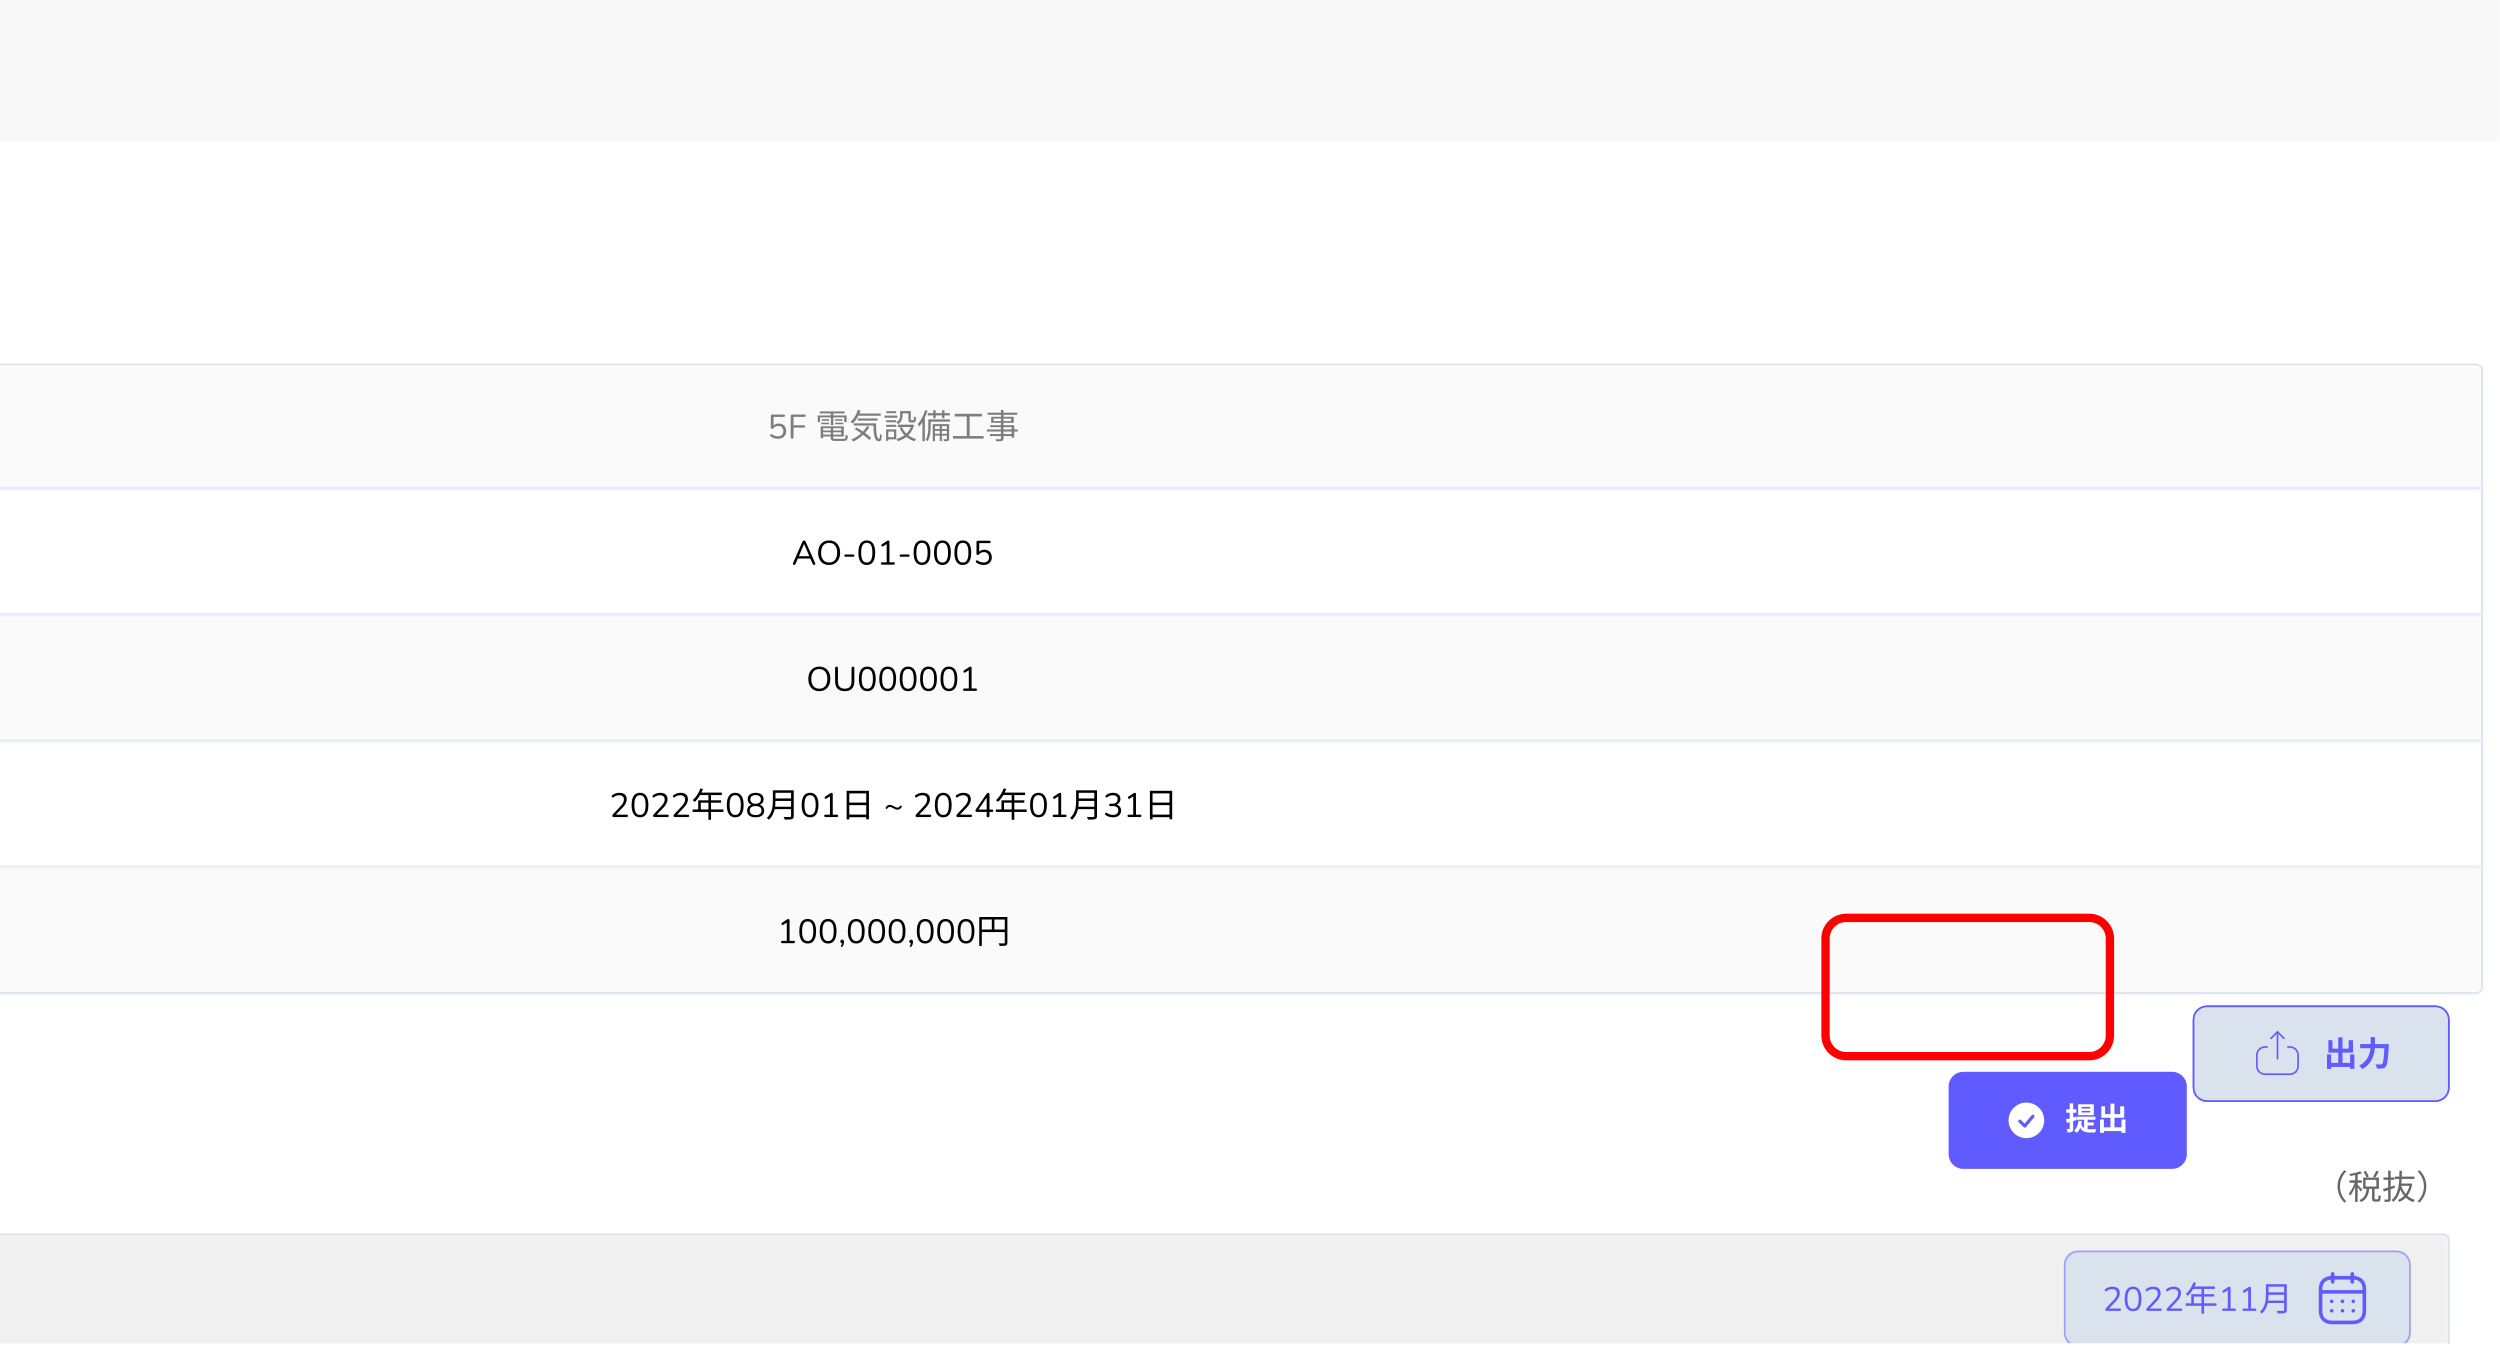 <svg width="300" height="162" viewBox="0 0 300 162" fill="none" xmlns="http://www.w3.org/2000/svg">
<g clip-path="url(#clip0_58_21407)">
<g clip-path="url(#clip1_58_21407)">
<mask id="mask0_58_21407" style="mask-type:luminance" maskUnits="userSpaceOnUse" x="-260" y="-25" width="560" height="350">
<path d="M300 -24.821H-260V324.602H300V-24.821Z" fill="white"/>
</mask>
<g mask="url(#mask0_58_21407)">
<path d="M300 -24.821H-260V324.602H300V-24.821Z" fill="#F8F8F8"/>
<g filter="url(#filter0_d_58_21407)">
<path d="M291.25 8.957H-163.75C-164.716 8.957 -165.5 9.739 -165.5 10.704V315.575C-165.5 316.54 -164.716 317.323 -163.75 317.323H291.25C292.216 317.323 293 316.54 293 315.575V10.704C293 9.739 292.216 8.957 291.25 8.957Z" fill="white"/>
<g filter="url(#filter1_d_58_21407)">
<mask id="mask1_58_21407" style="mask-type:luminance" maskUnits="userSpaceOnUse" x="-159" y="27" width="445" height="77">
<path d="M285.125 27.593H-157.625C-158.108 27.593 -158.5 27.984 -158.5 28.466V102.427C-158.5 102.91 -158.108 103.301 -157.625 103.301H285.125C285.608 103.301 286 102.91 286 102.427V28.466C286 27.984 285.608 27.593 285.125 27.593Z" fill="white"/>
</mask>
<g mask="url(#mask1_58_21407)">
<mask id="mask2_58_21407" style="mask-type:luminance" maskUnits="userSpaceOnUse" x="-159" y="27" width="445" height="16">
<path d="M-158.5 27.593H286V42.734H-158.5V27.593Z" fill="white"/>
</mask>
<g mask="url(#mask2_58_21407)">
<path d="M-95.5 27.593H286V42.734H-95.5V27.593Z" fill="#FAFAFA"/>
<mask id="mask3_58_21407" style="mask-type:luminance" maskUnits="userSpaceOnUse" x="-96" y="27" width="382" height="16">
<path d="M-95.5 27.593H286V42.734H-95.5V27.593Z" fill="white"/>
</mask>
<g mask="url(#mask3_58_21407)">
<path d="M285.708 27.593V42.734H286.291V27.593H285.708Z" fill="#DAE2EE"/>
</g>
<path opacity="0.5" d="M81.369 36.656C81.215 36.656 81.06 36.633 80.903 36.587C80.751 36.541 80.614 36.468 80.488 36.371C80.453 36.349 80.433 36.323 80.421 36.293C80.41 36.264 80.41 36.233 80.418 36.203C80.427 36.174 80.442 36.149 80.462 36.13C80.485 36.109 80.512 36.096 80.541 36.093C80.573 36.091 80.608 36.102 80.643 36.126C80.754 36.205 80.87 36.264 80.99 36.301C81.11 36.34 81.235 36.358 81.366 36.358C81.498 36.358 81.614 36.334 81.707 36.285C81.807 36.233 81.88 36.163 81.929 36.073C81.982 35.981 82.005 35.873 82.005 35.751C82.005 35.563 81.953 35.41 81.842 35.29C81.734 35.171 81.585 35.111 81.392 35.111C81.276 35.111 81.168 35.133 81.072 35.176C80.972 35.22 80.882 35.289 80.8 35.384C80.783 35.406 80.76 35.425 80.733 35.441C80.707 35.455 80.678 35.462 80.646 35.462C80.599 35.462 80.564 35.449 80.535 35.425C80.512 35.398 80.5 35.363 80.5 35.319V33.9C80.5 33.849 80.512 33.81 80.541 33.786C80.567 33.759 80.605 33.745 80.655 33.745H82.043C82.095 33.745 82.133 33.758 82.157 33.782C82.186 33.806 82.198 33.842 82.198 33.888C82.198 33.934 82.186 33.969 82.157 33.994C82.133 34.019 82.095 34.031 82.043 34.031H80.83V35.176H80.739C80.812 35.062 80.908 34.975 81.034 34.915C81.159 34.853 81.299 34.822 81.454 34.822C81.638 34.822 81.795 34.86 81.923 34.936C82.058 35.012 82.16 35.119 82.23 35.258C82.305 35.394 82.34 35.553 82.34 35.735C82.34 35.914 82.302 36.073 82.224 36.212C82.145 36.35 82.031 36.459 81.888 36.538C81.743 36.617 81.57 36.656 81.369 36.656ZM83.067 36.648C83.008 36.648 82.965 36.633 82.933 36.603C82.9 36.57 82.886 36.524 82.886 36.464V33.929C82.886 33.869 82.9 33.824 82.933 33.794C82.965 33.762 83.011 33.745 83.07 33.745H84.551C84.598 33.745 84.633 33.758 84.659 33.782C84.683 33.806 84.694 33.84 84.694 33.884C84.694 33.93 84.683 33.965 84.659 33.99C84.633 34.014 84.598 34.027 84.551 34.027H83.221V35.029H84.467C84.513 35.029 84.548 35.042 84.572 35.066C84.601 35.091 84.612 35.125 84.612 35.168C84.612 35.214 84.601 35.25 84.572 35.274C84.548 35.298 84.513 35.311 84.467 35.311H83.221V36.464C83.221 36.587 83.169 36.648 83.067 36.648ZM86.634 35.661H89.081V35.869H86.634V35.661ZM86.642 35.16H89.256V36.375H86.642V36.151H88.953V35.38H86.642V35.16ZM87.687 35.27H87.981V36.501C87.981 36.64 88.031 36.668 88.29 36.668C88.413 36.668 89.043 36.668 89.203 36.668C89.422 36.668 89.46 36.595 89.48 36.183C89.55 36.232 89.664 36.273 89.749 36.289C89.705 36.786 89.612 36.913 89.224 36.913C89.116 36.913 88.378 36.913 88.276 36.913C87.818 36.913 87.687 36.831 87.687 36.497V35.27ZM86.482 35.16H86.777V36.587H86.482V35.16ZM86.368 33.37H89.352V33.611H86.368V33.37ZM86.622 34.304H87.488V34.499H86.622V34.304ZM86.54 34.724H87.491V34.915H86.54V34.724ZM88.215 34.724H89.195V34.915H88.215V34.724ZM88.215 34.304H89.095V34.499H88.215V34.304ZM87.698 33.464H87.999V35.021H87.698V33.464ZM86.132 33.859H89.597V34.654H89.308V34.084H86.409V34.654H86.132V33.859ZM90.883 33.627H93.686V33.892H90.883V33.627ZM90.93 34.214H93.293V34.471H90.93V34.214ZM90.46 34.797H92.922V35.062H90.46V34.797ZM90.939 33.187L91.26 33.26C91.061 33.888 90.726 34.451 90.338 34.813C90.277 34.76 90.137 34.663 90.055 34.618C90.455 34.288 90.77 33.762 90.939 33.187ZM92.035 35.131L92.33 35.229C91.89 36.008 91.169 36.603 90.393 36.982C90.35 36.917 90.236 36.799 90.166 36.746C90.95 36.411 91.645 35.841 92.035 35.131ZM92.808 34.797H93.123C93.123 35.853 93.185 36.648 93.494 36.648C93.575 36.648 93.593 36.416 93.599 36.069C93.66 36.134 93.75 36.208 93.817 36.248C93.788 36.762 93.721 36.946 93.473 36.95C92.89 36.946 92.823 36.061 92.808 34.797ZM90.562 35.498L90.778 35.298C91.408 35.637 92.17 36.171 92.543 36.57L92.298 36.799C91.951 36.403 91.195 35.853 90.562 35.498ZM96.014 33.325H96.308V33.823C96.308 34.177 96.218 34.61 95.78 34.899C95.74 34.842 95.62 34.736 95.559 34.695C95.953 34.442 96.014 34.104 96.014 33.819V33.325ZM97.008 33.325H97.3V34.328C97.3 34.418 97.312 34.434 97.376 34.434C97.411 34.434 97.545 34.434 97.586 34.434C97.656 34.434 97.67 34.381 97.679 33.99C97.737 34.035 97.86 34.08 97.936 34.1C97.912 34.577 97.84 34.703 97.618 34.703C97.565 34.703 97.385 34.703 97.332 34.703C97.084 34.703 97.008 34.622 97.008 34.332V33.325ZM96.233 35.25C96.515 35.951 97.125 36.473 97.945 36.681C97.875 36.746 97.784 36.868 97.743 36.946C96.895 36.697 96.288 36.134 95.961 35.335L96.233 35.25ZM97.376 34.964H97.437L97.493 34.952L97.688 35.029C97.396 36.097 96.629 36.685 95.737 36.946C95.702 36.872 95.626 36.742 95.567 36.676C96.393 36.468 97.131 35.918 97.376 35.013V34.964ZM95.748 34.964H97.495V35.241H95.748V34.964ZM96.136 33.325H97.157V33.599H96.136V33.325ZM94.334 34.43H95.553V34.675H94.334V34.43ZM94.354 33.342H95.544V33.586H94.354V33.342ZM94.334 34.977H95.553V35.221H94.334V34.977ZM94.144 33.876H95.696V34.129H94.144V33.876ZM94.483 35.527H95.553V36.717H94.483V36.46H95.282V35.78H94.483V35.527ZM94.331 35.527H94.596V36.905H94.331V35.527ZM99.989 33.232H100.281V34.186H99.989V33.232ZM101.045 33.232H101.337V34.186H101.045V33.232ZM100.771 34.985H101.025V36.925H100.771V34.985ZM99.33 33.578H101.978V33.847H99.33V33.578ZM100.085 35.486H101.71V35.706H100.085V35.486ZM100.085 36.057H101.71V36.273H100.085V36.057ZM99.534 34.328H101.996V34.597H99.534V34.328ZM99.397 34.328H99.683V35.209C99.683 35.718 99.627 36.452 99.304 36.946C99.26 36.892 99.14 36.795 99.076 36.758C99.371 36.301 99.397 35.665 99.397 35.205V34.328ZM99.928 34.899H101.751V35.131H100.193V36.946H99.928V34.899ZM101.622 34.899H101.894V36.648C101.894 36.786 101.867 36.86 101.771 36.905C101.672 36.946 101.518 36.95 101.275 36.95C101.264 36.88 101.235 36.778 101.2 36.709C101.375 36.713 101.518 36.713 101.561 36.709C101.611 36.705 101.622 36.693 101.622 36.648V34.899ZM99.018 33.219L99.304 33.297C99.07 34.002 98.709 34.72 98.303 35.197C98.274 35.123 98.192 34.96 98.14 34.883C98.499 34.475 98.823 33.847 99.018 33.219ZM98.691 34.218L98.974 33.937L98.983 33.945V36.946H98.691V34.218ZM102.579 33.656H105.828V33.974H102.579V33.656ZM102.363 36.33H106.032V36.636H102.363V36.33ZM104.011 33.815H104.355V36.456H104.011V33.815ZM108.109 33.195H108.418V36.603C108.418 36.795 108.366 36.868 108.238 36.913C108.109 36.954 107.896 36.958 107.552 36.958C107.538 36.884 107.488 36.77 107.447 36.701C107.692 36.709 107.937 36.705 108.01 36.705C108.083 36.701 108.109 36.676 108.109 36.603V33.195ZM106.511 33.521H110.055V33.774H106.511V33.521ZM107.231 34.23V34.524H109.337V34.23H107.231ZM106.94 34.019H109.646V34.74H106.94V34.019ZM106.823 35.025H109.707V36.509H109.401V35.254H106.823V35.025ZM106.435 35.535H110.133V35.78H106.435V35.535ZM106.782 36.089H109.562V36.326H106.782V36.089Z" fill="black"/>
</g>
<mask id="mask4_58_21407" style="mask-type:luminance" maskUnits="userSpaceOnUse" x="-159" y="27" width="445" height="16">
<path d="M-158.5 27.593H286V42.734H-158.5V27.593Z" fill="white"/>
</mask>
<g mask="url(#mask4_58_21407)">
<path d="M286 42.443H-158.5V43.025H286V42.443Z" fill="#DAE2EE"/>
</g>
<mask id="mask5_58_21407" style="mask-type:luminance" maskUnits="userSpaceOnUse" x="-159" y="42" width="445" height="16">
<path d="M-158.5 42.734H286V57.876H-158.5V42.734Z" fill="white"/>
</mask>
<g mask="url(#mask5_58_21407)">
<path d="M-95.5 42.734H286V57.876H-95.5V42.734Z" fill="white"/>
<mask id="mask6_58_21407" style="mask-type:luminance" maskUnits="userSpaceOnUse" x="-96" y="42" width="382" height="16">
<path d="M-95.5 42.734H286V57.876H-95.5V42.734Z" fill="white"/>
</mask>
<g mask="url(#mask6_58_21407)">
<path d="M285.708 42.734V57.876H286.291V42.734H285.708Z" fill="#DAE2EE"/>
</g>
<path d="M83.295 51.79C83.251 51.79 83.216 51.78 83.187 51.761C83.164 51.739 83.149 51.712 83.143 51.679C83.14 51.644 83.149 51.605 83.166 51.561L84.289 49.009C84.316 48.955 84.345 48.917 84.377 48.895C84.412 48.871 84.45 48.858 84.491 48.858C84.531 48.858 84.569 48.871 84.602 48.895C84.636 48.917 84.666 48.955 84.686 49.009L85.815 51.561C85.835 51.605 85.844 51.644 85.838 51.679C85.835 51.715 85.821 51.742 85.797 51.761C85.774 51.78 85.739 51.79 85.695 51.79C85.646 51.79 85.608 51.777 85.576 51.753C85.546 51.726 85.523 51.688 85.503 51.639L85.202 50.942L85.366 51.027H83.61L83.776 50.942L83.479 51.639C83.452 51.691 83.429 51.728 83.4 51.753C83.374 51.777 83.339 51.79 83.295 51.79ZM84.488 49.278L83.829 50.823L83.732 50.746H85.243L85.153 50.823L84.493 49.278H84.488ZM87.492 51.798C87.224 51.798 86.99 51.738 86.792 51.618C86.597 51.496 86.445 51.325 86.337 51.105C86.229 50.885 86.177 50.624 86.177 50.322C86.177 50.094 86.206 49.89 86.267 49.711C86.328 49.529 86.418 49.375 86.532 49.25C86.646 49.122 86.783 49.025 86.944 48.956C87.107 48.886 87.291 48.85 87.492 48.85C87.763 48.85 87.996 48.91 88.195 49.03C88.393 49.149 88.545 49.319 88.65 49.539C88.761 49.757 88.813 50.016 88.813 50.318C88.813 50.546 88.784 50.752 88.72 50.934C88.659 51.116 88.568 51.271 88.454 51.398C88.341 51.526 88.201 51.625 88.037 51.696C87.877 51.764 87.696 51.798 87.492 51.798ZM87.492 51.5C87.699 51.5 87.871 51.454 88.014 51.361C88.157 51.269 88.268 51.135 88.344 50.958C88.419 50.782 88.46 50.569 88.46 50.322C88.46 49.95 88.376 49.662 88.207 49.458C88.04 49.251 87.801 49.148 87.492 49.148C87.291 49.148 87.116 49.194 86.973 49.286C86.83 49.379 86.722 49.514 86.646 49.69C86.57 49.864 86.532 50.075 86.532 50.322C86.532 50.692 86.617 50.981 86.786 51.19C86.952 51.397 87.189 51.5 87.492 51.5ZM89.466 50.811C89.426 50.811 89.391 50.799 89.364 50.775C89.335 50.747 89.324 50.715 89.324 50.677C89.324 50.636 89.335 50.603 89.364 50.579C89.391 50.552 89.426 50.538 89.466 50.538H90.385C90.423 50.538 90.455 50.552 90.481 50.579C90.511 50.603 90.522 50.636 90.522 50.677C90.522 50.715 90.511 50.747 90.481 50.775C90.455 50.799 90.423 50.811 90.385 50.811H89.466ZM92.013 51.798C91.683 51.798 91.432 51.671 91.263 51.419C91.091 51.166 91.004 50.8 91.004 50.322C91.004 50.001 91.041 49.732 91.12 49.515C91.196 49.295 91.307 49.129 91.459 49.017C91.61 48.906 91.794 48.85 92.013 48.85C92.345 48.85 92.596 48.976 92.765 49.225C92.937 49.473 93.022 49.837 93.022 50.318C93.022 50.639 92.984 50.909 92.908 51.129C92.832 51.349 92.719 51.516 92.57 51.631C92.418 51.742 92.234 51.798 92.013 51.798ZM92.013 51.508C92.243 51.508 92.409 51.412 92.52 51.219C92.631 51.023 92.686 50.723 92.686 50.318C92.686 49.91 92.631 49.613 92.52 49.425C92.409 49.235 92.243 49.14 92.013 49.14C91.788 49.14 91.619 49.235 91.508 49.425C91.394 49.616 91.339 49.913 91.339 50.318C91.339 50.723 91.394 51.023 91.508 51.219C91.619 51.412 91.788 51.508 92.013 51.508ZM93.871 51.761C93.821 51.761 93.783 51.749 93.754 51.724C93.728 51.697 93.713 51.661 93.713 51.614C93.713 51.568 93.728 51.534 93.754 51.512C93.783 51.488 93.821 51.476 93.871 51.476H94.401V49.164H94.576L93.984 49.556C93.949 49.575 93.914 49.583 93.882 49.58C93.853 49.577 93.827 49.567 93.804 49.547C93.786 49.526 93.772 49.501 93.763 49.474C93.754 49.444 93.757 49.414 93.769 49.384C93.777 49.352 93.801 49.325 93.836 49.303L94.401 48.932C94.436 48.91 94.469 48.893 94.504 48.879C94.536 48.865 94.568 48.858 94.6 48.858C94.638 48.858 94.67 48.871 94.693 48.895C94.722 48.917 94.734 48.952 94.734 49.001V51.476H95.224C95.274 51.476 95.311 51.488 95.341 51.512C95.367 51.534 95.382 51.568 95.382 51.614C95.382 51.663 95.367 51.7 95.341 51.724C95.311 51.749 95.274 51.761 95.224 51.761H93.871ZM96.093 50.811C96.052 50.811 96.017 50.799 95.991 50.775C95.965 50.747 95.95 50.715 95.95 50.677C95.95 50.636 95.965 50.603 95.991 50.579C96.017 50.552 96.052 50.538 96.093 50.538H97.012C97.05 50.538 97.082 50.552 97.111 50.579C97.137 50.603 97.152 50.636 97.152 50.677C97.152 50.715 97.137 50.747 97.111 50.775C97.082 50.799 97.05 50.811 97.012 50.811H96.093ZM98.639 51.798C98.31 51.798 98.062 51.671 97.89 51.419C97.718 51.166 97.633 50.8 97.633 50.322C97.633 50.001 97.671 49.732 97.747 49.515C97.823 49.295 97.936 49.129 98.085 49.017C98.237 48.906 98.424 48.85 98.639 48.85C98.972 48.85 99.223 48.976 99.392 49.225C99.564 49.473 99.648 49.837 99.648 50.318C99.648 50.639 99.611 50.909 99.535 51.129C99.459 51.349 99.345 51.516 99.197 51.631C99.045 51.742 98.861 51.798 98.639 51.798ZM98.639 51.508C98.87 51.508 99.039 51.412 99.147 51.219C99.258 51.023 99.313 50.723 99.313 50.318C99.313 49.91 99.258 49.613 99.147 49.425C99.039 49.235 98.87 49.14 98.639 49.14C98.415 49.14 98.246 49.235 98.135 49.425C98.024 49.616 97.966 49.913 97.966 50.318C97.966 50.723 98.024 51.023 98.135 51.219C98.246 51.412 98.415 51.508 98.639 51.508ZM101.089 51.798C100.76 51.798 100.509 51.671 100.337 51.419C100.165 51.166 100.08 50.8 100.08 50.322C100.08 50.001 100.118 49.732 100.194 49.515C100.27 49.295 100.384 49.129 100.532 49.017C100.687 48.906 100.871 48.85 101.089 48.85C101.422 48.85 101.673 48.976 101.839 49.225C102.011 49.473 102.099 49.837 102.099 50.318C102.099 50.639 102.061 50.909 101.982 51.129C101.906 51.349 101.795 51.516 101.644 51.631C101.495 51.742 101.308 51.798 101.089 51.798ZM101.089 51.508C101.317 51.508 101.486 51.412 101.594 51.219C101.708 51.023 101.763 50.723 101.763 50.318C101.763 49.91 101.708 49.613 101.594 49.425C101.486 49.235 101.317 49.14 101.089 49.14C100.862 49.14 100.696 49.235 100.582 49.425C100.471 49.616 100.416 49.913 100.416 50.318C100.416 50.723 100.471 51.023 100.582 51.219C100.696 51.412 100.862 51.508 101.089 51.508ZM103.536 51.798C103.207 51.798 102.956 51.671 102.787 51.419C102.615 51.166 102.527 50.8 102.527 50.322C102.527 50.001 102.568 49.732 102.644 49.515C102.72 49.295 102.834 49.129 102.982 49.017C103.134 48.906 103.321 48.85 103.536 48.85C103.869 48.85 104.12 48.976 104.289 49.225C104.461 49.473 104.546 49.837 104.546 50.318C104.546 50.639 104.508 50.909 104.432 51.129C104.356 51.349 104.242 51.516 104.094 51.631C103.942 51.742 103.758 51.798 103.536 51.798ZM103.536 51.508C103.767 51.508 103.936 51.412 104.044 51.219C104.155 51.023 104.21 50.723 104.21 50.318C104.21 49.91 104.155 49.613 104.044 49.425C103.936 49.235 103.767 49.14 103.536 49.14C103.312 49.14 103.143 49.235 103.032 49.425C102.918 49.616 102.863 49.913 102.863 50.318C102.863 50.723 102.918 51.023 103.032 51.219C103.143 51.412 103.312 51.508 103.536 51.508ZM106.048 51.798C105.893 51.798 105.736 51.775 105.581 51.728C105.429 51.682 105.289 51.61 105.164 51.512C105.132 51.491 105.111 51.465 105.1 51.435C105.088 51.405 105.088 51.375 105.097 51.345C105.103 51.316 105.117 51.291 105.141 51.272C105.161 51.25 105.187 51.238 105.219 51.235C105.251 51.233 105.284 51.243 105.321 51.268C105.432 51.347 105.546 51.405 105.669 51.443C105.788 51.481 105.914 51.5 106.042 51.5C106.176 51.5 106.29 51.476 106.386 51.427C106.485 51.375 106.558 51.304 106.608 51.215C106.657 51.123 106.684 51.015 106.684 50.893C106.684 50.705 106.628 50.552 106.52 50.432C106.412 50.313 106.261 50.253 106.071 50.253C105.954 50.253 105.846 50.275 105.75 50.318C105.651 50.362 105.561 50.431 105.479 50.526C105.461 50.548 105.438 50.567 105.409 50.583C105.386 50.597 105.356 50.603 105.324 50.603C105.278 50.603 105.24 50.591 105.214 50.567C105.19 50.539 105.179 50.504 105.179 50.461V49.042C105.179 48.99 105.19 48.952 105.219 48.928C105.246 48.901 105.284 48.887 105.333 48.887H106.721C106.771 48.887 106.812 48.899 106.835 48.924C106.861 48.948 106.876 48.984 106.876 49.03C106.876 49.076 106.861 49.111 106.835 49.136C106.812 49.16 106.771 49.172 106.721 49.172H105.508V50.318H105.418C105.488 50.204 105.587 50.117 105.712 50.057C105.838 49.995 105.978 49.963 106.132 49.963C106.316 49.963 106.471 50.001 106.602 50.077C106.736 50.154 106.838 50.261 106.908 50.399C106.981 50.535 107.019 50.694 107.019 50.876C107.019 51.056 106.978 51.215 106.899 51.353C106.821 51.492 106.71 51.601 106.567 51.679C106.421 51.758 106.249 51.798 106.048 51.798Z" fill="black"/>
</g>
<mask id="mask7_58_21407" style="mask-type:luminance" maskUnits="userSpaceOnUse" x="-159" y="42" width="445" height="16">
<path d="M-158.5 42.734H286V57.876H-158.5V42.734Z" fill="white"/>
</mask>
<g mask="url(#mask7_58_21407)">
<path d="M286 57.585H-158.5V58.167H286V57.585Z" fill="#DAE2EE"/>
</g>
<mask id="mask8_58_21407" style="mask-type:luminance" maskUnits="userSpaceOnUse" x="-159" y="57" width="445" height="17">
<path d="M-158.5 57.876H286V73.018H-158.5V57.876Z" fill="white"/>
</mask>
<g mask="url(#mask8_58_21407)">
<path d="M-95.5 57.876H286V73.018H-95.5V57.876Z" fill="#FAFAFA"/>
<mask id="mask9_58_21407" style="mask-type:luminance" maskUnits="userSpaceOnUse" x="-96" y="57" width="382" height="17">
<path d="M-95.5 57.876H286V73.018H-95.5V57.876Z" fill="white"/>
</mask>
<g mask="url(#mask9_58_21407)">
<path d="M285.708 57.876V73.018H286.291V57.876H285.708Z" fill="#DAE2EE"/>
</g>
<path d="M86.314 66.939C86.048 66.939 85.815 66.88 85.616 66.76C85.421 66.638 85.266 66.466 85.159 66.246C85.053 66.026 84.998 65.765 84.998 65.464C84.998 65.235 85.03 65.031 85.088 64.852C85.153 64.67 85.24 64.517 85.354 64.391C85.468 64.264 85.608 64.166 85.768 64.098C85.931 64.028 86.112 63.992 86.314 63.992C86.588 63.992 86.821 64.052 87.016 64.171C87.215 64.291 87.366 64.461 87.474 64.681C87.582 64.898 87.638 65.158 87.638 65.46C87.638 65.688 87.606 65.893 87.544 66.075C87.48 66.257 87.393 66.412 87.279 66.54C87.162 66.668 87.025 66.767 86.862 66.838C86.701 66.906 86.518 66.939 86.314 66.939ZM86.314 66.642C86.52 66.642 86.696 66.596 86.836 66.503C86.981 66.411 87.092 66.276 87.168 66.1C87.244 65.923 87.282 65.711 87.282 65.464C87.282 65.091 87.197 64.803 87.028 64.599C86.862 64.393 86.626 64.29 86.314 64.29C86.112 64.29 85.94 64.336 85.794 64.428C85.654 64.521 85.546 64.655 85.468 64.832C85.392 65.006 85.354 65.216 85.354 65.464C85.354 65.834 85.439 66.123 85.608 66.332C85.777 66.539 86.013 66.642 86.314 66.642ZM89.37 66.939C89.18 66.939 89.014 66.915 88.868 66.866C88.728 66.814 88.606 66.74 88.51 66.642C88.411 66.541 88.338 66.418 88.288 66.271C88.239 66.124 88.215 65.956 88.215 65.765V64.171C88.215 64.114 88.23 64.072 88.256 64.045C88.285 64.015 88.329 64 88.381 64C88.437 64 88.478 64.015 88.504 64.045C88.536 64.072 88.551 64.114 88.551 64.171V65.749C88.551 66.048 88.621 66.272 88.758 66.422C88.898 66.568 89.102 66.642 89.37 66.642C89.641 66.642 89.843 66.568 89.98 66.422C90.117 66.272 90.184 66.048 90.184 65.749V64.171C90.184 64.114 90.198 64.072 90.228 64.045C90.26 64.015 90.3 64 90.356 64C90.406 64 90.446 64.015 90.473 64.045C90.505 64.072 90.519 64.114 90.519 64.171V65.765C90.519 66.018 90.475 66.233 90.388 66.409C90.303 66.586 90.175 66.719 90.003 66.809C89.831 66.896 89.621 66.939 89.37 66.939ZM92.077 66.939C91.747 66.939 91.496 66.813 91.324 66.56C91.152 66.308 91.068 65.942 91.068 65.464C91.068 65.143 91.106 64.874 91.181 64.656C91.257 64.436 91.371 64.271 91.52 64.159C91.674 64.048 91.858 63.992 92.077 63.992C92.409 63.992 92.66 64.117 92.826 64.367C92.999 64.615 93.086 64.978 93.086 65.46C93.086 65.781 93.048 66.051 92.969 66.271C92.894 66.491 92.783 66.658 92.631 66.772C92.482 66.884 92.296 66.939 92.077 66.939ZM92.077 66.65C92.304 66.65 92.474 66.554 92.581 66.361C92.695 66.165 92.751 65.865 92.751 65.46C92.751 65.052 92.695 64.754 92.581 64.567C92.474 64.377 92.304 64.281 92.077 64.281C91.849 64.281 91.68 64.377 91.569 64.567C91.459 64.757 91.403 65.055 91.403 65.46C91.403 65.865 91.459 66.165 91.569 66.361C91.68 66.554 91.849 66.65 92.077 66.65ZM94.524 66.939C94.194 66.939 93.944 66.813 93.774 66.56C93.602 66.308 93.515 65.942 93.515 65.464C93.515 65.143 93.555 64.874 93.631 64.656C93.707 64.436 93.821 64.271 93.97 64.159C94.121 64.048 94.308 63.992 94.524 63.992C94.856 63.992 95.107 64.117 95.276 64.367C95.448 64.615 95.533 64.978 95.533 65.46C95.533 65.781 95.495 66.051 95.419 66.271C95.344 66.491 95.23 66.658 95.081 66.772C94.929 66.884 94.746 66.939 94.524 66.939ZM94.524 66.65C94.754 66.65 94.924 66.554 95.031 66.361C95.142 66.165 95.198 65.865 95.198 65.46C95.198 65.052 95.142 64.754 95.031 64.567C94.924 64.377 94.754 64.281 94.524 64.281C94.299 64.281 94.13 64.377 94.019 64.567C93.906 64.757 93.85 65.055 93.85 65.46C93.85 65.865 93.906 66.165 94.019 66.361C94.13 66.554 94.299 66.65 94.524 66.65ZM96.974 66.939C96.644 66.939 96.394 66.813 96.221 66.56C96.049 66.308 95.965 65.942 95.965 65.464C95.965 65.143 96.003 64.874 96.079 64.656C96.154 64.436 96.268 64.271 96.417 64.159C96.571 64.048 96.755 63.992 96.974 63.992C97.306 63.992 97.554 64.117 97.724 64.367C97.895 64.615 97.983 64.978 97.983 65.46C97.983 65.781 97.942 66.051 97.866 66.271C97.79 66.491 97.677 66.658 97.528 66.772C97.379 66.884 97.193 66.939 96.974 66.939ZM96.974 66.65C97.201 66.65 97.371 66.554 97.478 66.361C97.592 66.165 97.648 65.865 97.648 65.46C97.648 65.052 97.592 64.754 97.478 64.567C97.371 64.377 97.201 64.281 96.974 64.281C96.746 64.281 96.577 64.377 96.466 64.567C96.356 64.757 96.3 65.055 96.3 65.46C96.3 65.865 96.356 66.165 96.466 66.361C96.577 66.554 96.746 66.65 96.974 66.65ZM99.421 66.939C99.091 66.939 98.841 66.813 98.671 66.56C98.499 66.308 98.412 65.942 98.412 65.464C98.412 65.143 98.45 64.874 98.528 64.656C98.604 64.436 98.715 64.271 98.867 64.159C99.019 64.048 99.202 63.992 99.421 63.992C99.754 63.992 100.004 64.117 100.173 64.367C100.346 64.615 100.43 64.978 100.43 65.46C100.43 65.781 100.392 66.051 100.316 66.271C100.241 66.491 100.127 66.658 99.978 66.772C99.826 66.884 99.643 66.939 99.421 66.939ZM99.421 66.65C99.651 66.65 99.818 66.554 99.928 66.361C100.039 66.165 100.095 65.865 100.095 65.46C100.095 65.052 100.039 64.754 99.928 64.567C99.818 64.377 99.651 64.281 99.421 64.281C99.196 64.281 99.027 64.377 98.916 64.567C98.803 64.757 98.747 65.055 98.747 65.46C98.747 65.865 98.803 66.165 98.916 66.361C99.027 66.554 99.196 66.65 99.421 66.65ZM101.871 66.939C101.541 66.939 101.291 66.813 101.118 66.56C100.946 66.308 100.862 65.942 100.862 65.464C100.862 65.143 100.9 64.874 100.976 64.656C101.051 64.436 101.165 64.271 101.314 64.159C101.466 64.048 101.652 63.992 101.871 63.992C102.201 63.992 102.451 64.117 102.621 64.367C102.793 64.615 102.877 64.978 102.877 65.46C102.877 65.781 102.839 66.051 102.763 66.271C102.688 66.491 102.574 66.658 102.425 66.772C102.276 66.884 102.09 66.939 101.871 66.939ZM101.871 66.65C102.098 66.65 102.268 66.554 102.376 66.361C102.486 66.165 102.545 65.865 102.545 65.46C102.545 65.052 102.486 64.754 102.376 64.567C102.268 64.377 102.098 64.281 101.871 64.281C101.643 64.281 101.474 64.377 101.363 64.567C101.253 64.757 101.197 65.055 101.197 65.46C101.197 65.865 101.253 66.165 101.363 66.361C101.474 66.554 101.643 66.65 101.871 66.65ZM103.726 66.903C103.676 66.903 103.638 66.891 103.612 66.866C103.586 66.839 103.571 66.802 103.571 66.756C103.571 66.71 103.586 66.676 103.612 66.654C103.638 66.63 103.676 66.617 103.726 66.617H104.257V64.306H104.432L103.84 64.697C103.805 64.716 103.77 64.725 103.738 64.722C103.708 64.719 103.682 64.708 103.662 64.689C103.641 64.668 103.627 64.643 103.621 64.616C103.612 64.586 103.612 64.556 103.624 64.526C103.636 64.493 103.659 64.466 103.694 64.445L104.257 64.073C104.292 64.052 104.327 64.034 104.359 64.02C104.391 64.007 104.423 64 104.458 64C104.496 64 104.525 64.012 104.551 64.037C104.578 64.059 104.592 64.094 104.592 64.143V66.617H105.082C105.132 66.617 105.17 66.63 105.196 66.654C105.222 66.676 105.237 66.71 105.237 66.756C105.237 66.805 105.222 66.842 105.196 66.866C105.17 66.891 105.132 66.903 105.082 66.903H103.726Z" fill="black"/>
</g>
<mask id="mask10_58_21407" style="mask-type:luminance" maskUnits="userSpaceOnUse" x="-159" y="57" width="445" height="17">
<path d="M-158.5 57.876H286V73.018H-158.5V57.876Z" fill="white"/>
</mask>
<g mask="url(#mask10_58_21407)">
<path d="M286 72.726H-158.5V73.309H286V72.726Z" fill="#DAE2EE"/>
</g>
<mask id="mask11_58_21407" style="mask-type:luminance" maskUnits="userSpaceOnUse" x="-159" y="73" width="445" height="16">
<path d="M-158.5 73.018H286V88.159H-158.5V73.018Z" fill="white"/>
</mask>
<g mask="url(#mask11_58_21407)">
<path d="M-95.5 73.018H286V88.159H-95.5V73.018Z" fill="white"/>
<mask id="mask12_58_21407" style="mask-type:luminance" maskUnits="userSpaceOnUse" x="-96" y="73" width="382" height="16">
<path d="M-95.5 73.018H286V88.159H-95.5V73.018Z" fill="white"/>
</mask>
<g mask="url(#mask12_58_21407)">
<path d="M285.708 73.018V88.159H286.291V73.018H285.708Z" fill="#DAE2EE"/>
</g>
<path d="M61.653 82.044C61.592 82.044 61.548 82.031 61.516 82.004C61.49 81.974 61.475 81.934 61.475 81.885C61.475 81.856 61.484 81.827 61.495 81.8C61.513 81.77 61.533 81.74 61.562 81.71L62.475 80.732C62.615 80.582 62.715 80.445 62.776 80.32C62.837 80.192 62.869 80.063 62.869 79.933C62.869 79.77 62.82 79.646 62.718 79.562C62.618 79.475 62.475 79.431 62.286 79.431C62.163 79.431 62.047 79.451 61.939 79.488C61.828 79.526 61.723 79.585 61.624 79.664C61.589 79.691 61.554 79.703 61.525 79.7C61.498 79.698 61.472 79.687 61.452 79.668C61.431 79.649 61.414 79.624 61.408 79.594C61.399 79.565 61.399 79.535 61.408 79.505C61.417 79.475 61.44 79.448 61.472 79.423C61.577 79.336 61.705 79.267 61.857 79.215C62.006 79.161 62.157 79.134 62.312 79.134C62.508 79.134 62.671 79.164 62.802 79.223C62.936 79.283 63.038 79.372 63.105 79.488C63.172 79.603 63.208 79.743 63.208 79.908C63.208 80.022 63.187 80.135 63.149 80.247C63.114 80.356 63.059 80.467 62.983 80.581C62.91 80.695 62.814 80.813 62.694 80.936L61.822 81.853V81.759H63.199C63.251 81.759 63.289 81.771 63.312 81.796C63.342 81.817 63.353 81.852 63.353 81.898C63.353 81.947 63.342 81.983 63.312 82.008C63.289 82.032 63.251 82.044 63.199 82.044H61.653ZM64.797 82.081C64.47 82.081 64.22 81.955 64.047 81.702C63.875 81.449 63.791 81.084 63.791 80.605C63.791 80.285 63.829 80.016 63.905 79.798C63.98 79.578 64.094 79.412 64.243 79.301C64.395 79.19 64.581 79.134 64.797 79.134C65.13 79.134 65.38 79.259 65.55 79.509C65.722 79.756 65.806 80.12 65.806 80.601C65.806 80.922 65.768 81.192 65.692 81.412C65.617 81.633 65.503 81.8 65.354 81.914C65.205 82.025 65.019 82.081 64.797 82.081ZM64.797 81.792C65.028 81.792 65.197 81.695 65.305 81.502C65.415 81.306 65.471 81.006 65.471 80.601C65.471 80.194 65.415 79.896 65.305 79.709C65.197 79.518 65.028 79.423 64.797 79.423C64.573 79.423 64.403 79.518 64.293 79.709C64.182 79.899 64.123 80.197 64.123 80.601C64.123 81.006 64.182 81.306 64.293 81.502C64.403 81.695 64.573 81.792 64.797 81.792ZM66.55 82.044C66.489 82.044 66.445 82.031 66.413 82.004C66.387 81.974 66.372 81.934 66.372 81.885C66.372 81.856 66.381 81.827 66.392 81.8C66.41 81.77 66.43 81.74 66.46 81.71L67.373 80.732C67.513 80.582 67.612 80.445 67.673 80.32C67.734 80.192 67.766 80.063 67.766 79.933C67.766 79.77 67.714 79.646 67.615 79.562C67.515 79.475 67.373 79.431 67.183 79.431C67.06 79.431 66.944 79.451 66.836 79.488C66.725 79.526 66.62 79.585 66.521 79.664C66.486 79.691 66.451 79.703 66.422 79.7C66.395 79.698 66.369 79.687 66.349 79.668C66.325 79.649 66.311 79.624 66.305 79.594C66.296 79.565 66.296 79.535 66.305 79.505C66.314 79.475 66.337 79.448 66.369 79.423C66.474 79.336 66.603 79.267 66.754 79.215C66.903 79.161 67.055 79.134 67.209 79.134C67.405 79.134 67.568 79.164 67.699 79.223C67.833 79.283 67.935 79.372 68.002 79.488C68.07 79.603 68.105 79.743 68.105 79.908C68.105 80.022 68.084 80.135 68.046 80.247C68.011 80.356 67.956 80.467 67.88 80.581C67.807 80.695 67.711 80.813 67.591 80.936L66.719 81.853V81.759H68.096C68.148 81.759 68.186 81.771 68.21 81.796C68.239 81.817 68.251 81.852 68.251 81.898C68.251 81.947 68.239 81.983 68.21 82.008C68.186 82.032 68.148 82.044 68.096 82.044H66.55ZM68.997 82.044C68.936 82.044 68.892 82.031 68.863 82.004C68.834 81.974 68.822 81.934 68.822 81.885C68.822 81.856 68.828 81.827 68.843 81.8C68.857 81.77 68.88 81.74 68.907 81.71L69.823 80.732C69.96 80.582 70.059 80.445 70.12 80.32C70.181 80.192 70.213 80.063 70.213 79.933C70.213 79.77 70.164 79.646 70.062 79.562C69.965 79.475 69.82 79.431 69.63 79.431C69.507 79.431 69.391 79.451 69.283 79.488C69.175 79.526 69.07 79.585 68.968 79.664C68.933 79.691 68.901 79.703 68.872 79.7C68.843 79.698 68.819 79.687 68.796 79.668C68.775 79.649 68.761 79.624 68.752 79.594C68.743 79.565 68.743 79.535 68.752 79.505C68.764 79.475 68.784 79.448 68.816 79.423C68.924 79.336 69.052 79.267 69.201 79.215C69.35 79.161 69.505 79.134 69.659 79.134C69.852 79.134 70.015 79.164 70.149 79.223C70.28 79.283 70.382 79.372 70.45 79.488C70.52 79.603 70.552 79.743 70.552 79.908C70.552 80.022 70.534 80.135 70.496 80.247C70.461 80.356 70.403 80.467 70.327 80.581C70.254 80.695 70.158 80.813 70.038 80.936L69.169 81.853V81.759H70.546C70.596 81.759 70.633 81.771 70.66 81.796C70.686 81.817 70.7 81.852 70.7 81.898C70.7 81.947 70.686 81.983 70.66 82.008C70.633 82.032 70.596 82.044 70.546 82.044H68.997ZM72.051 78.608L72.357 78.685C72.132 79.289 71.768 79.855 71.389 80.222C71.328 80.169 71.199 80.067 71.123 80.026C71.511 79.688 71.85 79.158 72.051 78.608ZM71.984 79.113H74.618V79.411H71.838L71.984 79.113ZM71.785 80.039H74.527V80.324H72.092V81.29H71.785V80.039ZM71.112 81.135H74.81V81.433H71.112V81.135ZM73.01 79.268H73.323V82.375H73.01V79.268ZM76.228 82.081C75.898 82.081 75.647 81.955 75.475 81.702C75.303 81.449 75.218 81.084 75.218 80.605C75.218 80.285 75.256 80.016 75.332 79.798C75.408 79.578 75.522 79.412 75.67 79.301C75.825 79.19 76.009 79.134 76.228 79.134C76.56 79.134 76.811 79.259 76.977 79.509C77.149 79.756 77.237 80.12 77.237 80.601C77.237 80.922 77.199 81.192 77.12 81.412C77.044 81.633 76.933 81.8 76.782 81.914C76.633 82.025 76.446 82.081 76.228 82.081ZM76.228 81.792C76.455 81.792 76.624 81.695 76.732 81.502C76.846 81.306 76.901 81.006 76.901 80.601C76.901 80.194 76.846 79.896 76.732 79.709C76.624 79.518 76.455 79.423 76.228 79.423C76 79.423 75.831 79.518 75.72 79.709C75.609 79.899 75.554 80.197 75.554 80.601C75.554 81.006 75.609 81.306 75.72 81.502C75.831 81.695 76 81.792 76.228 81.792ZM78.675 82.081C78.462 82.081 78.275 82.05 78.12 81.987C77.969 81.925 77.849 81.834 77.767 81.714C77.689 81.595 77.651 81.451 77.651 81.282C77.651 81.149 77.677 81.031 77.733 80.927C77.788 80.821 77.864 80.736 77.96 80.671C78.059 80.605 78.173 80.565 78.298 80.548V80.609C78.123 80.572 77.981 80.489 77.876 80.361C77.77 80.23 77.721 80.077 77.721 79.9C77.721 79.737 77.759 79.6 77.835 79.488C77.913 79.374 78.024 79.287 78.17 79.227C78.313 79.165 78.482 79.134 78.675 79.134C78.87 79.134 79.039 79.165 79.182 79.227C79.325 79.287 79.439 79.374 79.517 79.488C79.596 79.6 79.634 79.737 79.634 79.9C79.634 80.017 79.611 80.126 79.561 80.226C79.515 80.324 79.448 80.406 79.36 80.471C79.275 80.536 79.173 80.581 79.054 80.605V80.548C79.249 80.576 79.404 80.656 79.52 80.789C79.64 80.919 79.701 81.084 79.701 81.282C79.701 81.451 79.66 81.595 79.579 81.714C79.5 81.834 79.38 81.925 79.226 81.987C79.074 82.05 78.891 82.081 78.675 82.081ZM78.675 81.804C78.908 81.804 79.08 81.759 79.197 81.669C79.319 81.58 79.377 81.444 79.377 81.262C79.377 81.082 79.319 80.949 79.197 80.862C79.08 80.772 78.908 80.728 78.675 80.728C78.447 80.728 78.272 80.772 78.153 80.862C78.033 80.949 77.972 81.082 77.972 81.262C77.972 81.444 78.033 81.58 78.153 81.669C78.272 81.759 78.447 81.804 78.675 81.804ZM78.675 80.45C78.809 80.45 78.922 80.43 79.013 80.389C79.109 80.346 79.182 80.285 79.235 80.206C79.287 80.127 79.313 80.035 79.313 79.929C79.313 79.766 79.255 79.639 79.141 79.549C79.03 79.457 78.873 79.411 78.675 79.411C78.476 79.411 78.322 79.457 78.211 79.549C78.097 79.639 78.042 79.766 78.042 79.929C78.042 80.092 78.097 80.219 78.211 80.312C78.322 80.404 78.476 80.45 78.675 80.45ZM80.932 78.836H83.064V79.134H80.932V78.836ZM80.932 79.819H83.079V80.112H80.932V79.819ZM80.9 80.805H83.058V81.099H80.9V80.805ZM80.745 78.836H81.055V80.096C81.055 80.801 80.953 81.763 80.25 82.375C80.206 82.309 80.083 82.199 80.016 82.154C80.675 81.58 80.745 80.752 80.745 80.096V78.836ZM82.93 78.836H83.248V81.922C83.248 82.138 83.19 82.244 83.035 82.297C82.875 82.35 82.606 82.354 82.166 82.354C82.145 82.264 82.087 82.118 82.035 82.032C82.373 82.044 82.708 82.04 82.802 82.04C82.895 82.036 82.93 82.008 82.93 81.918V78.836ZM85.208 82.081C84.878 82.081 84.627 81.955 84.455 81.702C84.283 81.449 84.199 81.084 84.199 80.605C84.199 80.285 84.237 80.016 84.312 79.798C84.388 79.578 84.502 79.412 84.651 79.301C84.805 79.19 84.989 79.134 85.208 79.134C85.54 79.134 85.788 79.259 85.957 79.509C86.13 79.756 86.217 80.12 86.217 80.601C86.217 80.922 86.176 81.192 86.1 81.412C86.025 81.633 85.911 81.8 85.762 81.914C85.613 82.025 85.427 82.081 85.208 82.081ZM85.208 81.792C85.435 81.792 85.605 81.695 85.713 81.502C85.826 81.306 85.882 81.006 85.882 80.601C85.882 80.194 85.826 79.896 85.713 79.709C85.605 79.518 85.435 79.423 85.208 79.423C84.98 79.423 84.811 79.518 84.7 79.709C84.59 79.899 84.534 80.197 84.534 80.601C84.534 81.006 84.59 81.306 84.7 81.502C84.811 81.695 84.98 81.792 85.208 81.792ZM87.063 82.044C87.013 82.044 86.975 82.032 86.949 82.008C86.923 81.981 86.908 81.944 86.908 81.898C86.908 81.852 86.923 81.817 86.949 81.796C86.975 81.771 87.013 81.759 87.063 81.759H87.594V79.448H87.769L87.177 79.839C87.142 79.858 87.11 79.866 87.075 79.863C87.045 79.861 87.019 79.85 86.999 79.831C86.978 79.809 86.967 79.785 86.958 79.757C86.949 79.728 86.949 79.698 86.961 79.668C86.972 79.635 86.996 79.608 87.031 79.586L87.594 79.215C87.629 79.194 87.664 79.176 87.696 79.162C87.728 79.149 87.763 79.142 87.795 79.142C87.833 79.142 87.865 79.154 87.888 79.178C87.915 79.2 87.929 79.236 87.929 79.284V81.759H88.419C88.469 81.759 88.507 81.771 88.533 81.796C88.562 81.817 88.574 81.852 88.574 81.898C88.574 81.947 88.562 81.983 88.533 82.008C88.507 82.032 88.469 82.044 88.419 82.044H87.063ZM89.597 78.897H92.272V82.309H91.948V79.207H89.912V82.326H89.597V78.897ZM89.805 80.312H92.085V80.614H89.805V80.312ZM89.802 81.755H92.091V82.061H89.802V81.755ZM95.711 81.16C95.638 81.16 95.562 81.146 95.481 81.119C95.402 81.092 95.305 81.049 95.195 80.989C95.087 80.926 95.002 80.885 94.941 80.866C94.885 80.845 94.833 80.834 94.792 80.834C94.731 80.834 94.675 80.847 94.623 80.874C94.573 80.899 94.527 80.947 94.486 81.017C94.465 81.053 94.439 81.073 94.407 81.078C94.378 81.084 94.349 81.078 94.325 81.062C94.302 81.046 94.282 81.023 94.273 80.993C94.264 80.963 94.27 80.931 94.287 80.899C94.343 80.793 94.413 80.714 94.498 80.662C94.582 80.611 94.672 80.585 94.775 80.585C94.842 80.585 94.915 80.599 94.99 80.626C95.069 80.65 95.162 80.692 95.273 80.752C95.373 80.804 95.454 80.845 95.518 80.874C95.58 80.902 95.638 80.915 95.69 80.915C95.749 80.915 95.804 80.902 95.854 80.874C95.903 80.845 95.953 80.796 95.997 80.728C96.017 80.695 96.043 80.676 96.073 80.671C96.102 80.662 96.131 80.666 96.154 80.683C96.18 80.699 96.201 80.722 96.207 80.752C96.218 80.782 96.215 80.815 96.195 80.85C96.14 80.953 96.067 81.031 95.982 81.082C95.9 81.134 95.81 81.16 95.711 81.16ZM98.044 82.044C97.983 82.044 97.939 82.031 97.907 82.004C97.881 81.974 97.866 81.934 97.866 81.885C97.866 81.856 97.875 81.827 97.887 81.8C97.904 81.77 97.925 81.74 97.954 81.71L98.867 80.732C99.007 80.582 99.106 80.445 99.167 80.32C99.228 80.192 99.26 80.063 99.26 79.933C99.26 79.77 99.208 79.646 99.109 79.562C99.01 79.475 98.867 79.431 98.677 79.431C98.555 79.431 98.438 79.451 98.33 79.488C98.219 79.526 98.114 79.585 98.015 79.664C97.98 79.691 97.945 79.703 97.916 79.7C97.89 79.698 97.863 79.687 97.843 79.668C97.82 79.649 97.805 79.624 97.799 79.594C97.79 79.565 97.79 79.535 97.799 79.505C97.808 79.475 97.831 79.448 97.863 79.423C97.968 79.336 98.097 79.267 98.248 79.215C98.397 79.161 98.549 79.134 98.703 79.134C98.899 79.134 99.062 79.164 99.193 79.223C99.328 79.283 99.43 79.372 99.497 79.488C99.564 79.603 99.599 79.743 99.599 79.908C99.599 80.022 99.578 80.135 99.54 80.247C99.505 80.356 99.45 80.467 99.374 80.581C99.301 80.695 99.205 80.813 99.085 80.936L98.213 81.853V81.759H99.59C99.642 81.759 99.68 81.771 99.704 81.796C99.733 81.817 99.745 81.852 99.745 81.898C99.745 81.947 99.733 81.983 99.704 82.008C99.68 82.032 99.642 82.044 99.59 82.044H98.044ZM101.188 82.081C100.859 82.081 100.611 81.955 100.439 81.702C100.267 81.449 100.182 81.084 100.182 80.605C100.182 80.285 100.22 80.016 100.296 79.798C100.372 79.578 100.485 79.412 100.634 79.301C100.786 79.19 100.973 79.134 101.188 79.134C101.521 79.134 101.772 79.259 101.941 79.509C102.113 79.756 102.198 80.12 102.198 80.601C102.198 80.922 102.16 81.192 102.084 81.412C102.008 81.633 101.894 81.8 101.745 81.914C101.594 82.025 101.41 82.081 101.188 82.081ZM101.188 81.792C101.419 81.792 101.588 81.695 101.696 81.502C101.807 81.306 101.862 81.006 101.862 80.601C101.862 80.194 101.807 79.896 101.696 79.709C101.588 79.518 101.419 79.423 101.188 79.423C100.964 79.423 100.795 79.518 100.684 79.709C100.573 79.899 100.515 80.197 100.515 80.601C100.515 81.006 100.573 81.306 100.684 81.502C100.795 81.695 100.964 81.792 101.188 81.792ZM102.938 82.044C102.88 82.044 102.836 82.031 102.804 82.004C102.778 81.974 102.763 81.934 102.763 81.885C102.763 81.856 102.772 81.827 102.784 81.8C102.801 81.77 102.822 81.74 102.851 81.71L103.764 80.732C103.904 80.582 104.003 80.445 104.061 80.32C104.125 80.192 104.158 80.063 104.158 79.933C104.158 79.77 104.105 79.646 104.006 79.562C103.907 79.475 103.764 79.431 103.571 79.431C103.449 79.431 103.335 79.451 103.224 79.488C103.116 79.526 103.011 79.585 102.912 79.664C102.877 79.691 102.842 79.703 102.813 79.7C102.787 79.698 102.76 79.687 102.74 79.668C102.717 79.649 102.702 79.624 102.693 79.594C102.688 79.565 102.688 79.535 102.693 79.505C102.705 79.475 102.728 79.448 102.76 79.423C102.865 79.336 102.994 79.267 103.143 79.215C103.294 79.161 103.446 79.134 103.6 79.134C103.796 79.134 103.959 79.164 104.09 79.223C104.225 79.283 104.327 79.372 104.394 79.488C104.461 79.603 104.496 79.743 104.496 79.908C104.496 80.022 104.475 80.135 104.438 80.247C104.403 80.356 104.347 80.467 104.271 80.581C104.198 80.695 104.102 80.813 103.98 80.936L103.11 81.853V81.759H104.487C104.54 81.759 104.578 81.771 104.601 81.796C104.63 81.817 104.642 81.852 104.642 81.898C104.642 81.947 104.63 81.983 104.601 82.008C104.578 82.032 104.54 82.044 104.487 82.044H102.938ZM106.57 82.073C106.517 82.073 106.476 82.058 106.447 82.028C106.415 81.998 106.4 81.956 106.4 81.902V81.429H105.228C105.175 81.429 105.132 81.417 105.1 81.392C105.068 81.365 105.053 81.327 105.053 81.278C105.053 81.248 105.059 81.218 105.073 81.188C105.088 81.156 105.111 81.115 105.146 81.066L106.392 79.256C106.418 79.218 106.444 79.19 106.473 79.17C106.505 79.151 106.54 79.142 106.581 79.142C106.625 79.142 106.66 79.156 106.692 79.183C106.724 79.21 106.739 79.253 106.739 79.313V81.143H107.039C107.089 81.143 107.13 81.156 107.156 81.18C107.182 81.205 107.197 81.24 107.197 81.286C107.197 81.332 107.182 81.368 107.156 81.392C107.13 81.417 107.089 81.429 107.039 81.429H106.739V81.902C106.739 81.956 106.724 81.998 106.695 82.028C106.666 82.058 106.622 82.073 106.57 82.073ZM106.4 81.143V79.562H106.5L105.356 81.233V81.143H106.4ZM108.442 78.608L108.748 78.685C108.524 79.289 108.159 79.855 107.78 80.222C107.719 80.169 107.59 80.067 107.515 80.026C107.903 79.688 108.241 79.158 108.442 78.608ZM108.375 79.113H111.009V79.411H108.229L108.375 79.113ZM108.177 80.039H110.918V80.324H108.483V81.29H108.177V80.039ZM107.503 81.135H111.201V81.433H107.503V81.135ZM109.402 79.268H109.714V82.375H109.402V79.268ZM112.619 82.081C112.289 82.081 112.038 81.955 111.866 81.702C111.694 81.449 111.61 81.084 111.61 80.605C111.61 80.285 111.648 80.016 111.723 79.798C111.799 79.578 111.913 79.412 112.062 79.301C112.216 79.19 112.4 79.134 112.619 79.134C112.951 79.134 113.199 79.259 113.368 79.509C113.54 79.756 113.628 80.12 113.628 80.601C113.628 80.922 113.587 81.192 113.511 81.412C113.435 81.633 113.322 81.8 113.173 81.914C113.024 82.025 112.838 82.081 112.619 82.081ZM112.619 81.792C112.846 81.792 113.015 81.695 113.123 81.502C113.237 81.306 113.293 81.006 113.293 80.601C113.293 80.194 113.237 79.896 113.123 79.709C113.015 79.518 112.846 79.423 112.619 79.423C112.391 79.423 112.222 79.518 112.111 79.709C112 79.899 111.945 80.197 111.945 80.601C111.945 81.006 112 81.306 112.111 81.502C112.222 81.695 112.391 81.792 112.619 81.792ZM114.474 82.044C114.424 82.044 114.386 82.032 114.36 82.008C114.334 81.981 114.319 81.944 114.319 81.898C114.319 81.852 114.334 81.817 114.36 81.796C114.386 81.771 114.424 81.759 114.474 81.759H115.005V79.448H115.18L114.588 79.839C114.553 79.858 114.52 79.866 114.485 79.863C114.456 79.861 114.43 79.85 114.41 79.831C114.389 79.809 114.378 79.785 114.369 79.757C114.36 79.728 114.36 79.698 114.372 79.668C114.383 79.635 114.407 79.608 114.442 79.586L115.005 79.215C115.04 79.194 115.075 79.176 115.107 79.162C115.139 79.149 115.174 79.142 115.206 79.142C115.244 79.142 115.276 79.154 115.299 79.178C115.325 79.2 115.34 79.236 115.34 79.284V81.759H115.83C115.88 81.759 115.918 81.771 115.944 81.796C115.973 81.817 115.985 81.852 115.985 81.898C115.985 81.947 115.973 81.983 115.944 82.008C115.918 82.032 115.88 82.044 115.83 82.044H114.474ZM117.323 78.836H119.455V79.134H117.323V78.836ZM117.323 79.819H119.47V80.112H117.323V79.819ZM117.291 80.805H119.45V81.099H117.291V80.805ZM117.134 78.836H117.446V80.096C117.446 80.801 117.344 81.763 116.641 82.375C116.597 82.309 116.475 82.199 116.408 82.154C117.067 81.58 117.134 80.752 117.134 80.096V78.836ZM119.318 78.836H119.639V81.922C119.639 82.138 119.581 82.244 119.426 82.297C119.266 82.35 118.998 82.354 118.557 82.354C118.537 82.264 118.478 82.118 118.426 82.032C118.764 82.044 119.1 82.04 119.193 82.04C119.286 82.036 119.318 82.008 119.318 81.918V78.836ZM121.564 82.081C121.407 82.081 121.249 82.058 121.089 82.012C120.931 81.966 120.791 81.898 120.675 81.808C120.64 81.784 120.616 81.756 120.605 81.726C120.596 81.694 120.593 81.664 120.599 81.637C120.605 81.607 120.622 81.583 120.643 81.563C120.666 81.542 120.689 81.53 120.721 81.527C120.753 81.524 120.788 81.535 120.826 81.559C120.946 81.638 121.065 81.695 121.185 81.731C121.305 81.766 121.43 81.784 121.558 81.784C121.695 81.784 121.812 81.763 121.908 81.722C122.005 81.682 122.075 81.622 122.124 81.543C122.174 81.461 122.197 81.362 122.197 81.245C122.197 81.077 122.142 80.949 122.031 80.862C121.92 80.775 121.757 80.732 121.544 80.732H121.255C121.203 80.732 121.165 80.719 121.135 80.695C121.109 80.668 121.095 80.631 121.095 80.585C121.095 80.542 121.109 80.507 121.135 80.483C121.165 80.456 121.203 80.442 121.255 80.442H121.518C121.643 80.442 121.748 80.421 121.835 80.377C121.926 80.334 121.993 80.272 122.043 80.194C122.092 80.112 122.115 80.014 122.115 79.9C122.115 79.748 122.069 79.632 121.97 79.554C121.87 79.472 121.73 79.431 121.544 79.431C121.421 79.431 121.308 79.449 121.197 79.484C121.089 79.52 120.981 79.579 120.876 79.664C120.844 79.688 120.809 79.7 120.777 79.7C120.748 79.698 120.721 79.688 120.701 79.672C120.68 79.653 120.666 79.628 120.654 79.598C120.645 79.569 120.648 79.539 120.66 79.509C120.669 79.476 120.692 79.446 120.727 79.419C120.838 79.327 120.966 79.256 121.112 79.207C121.258 79.158 121.41 79.134 121.564 79.134C121.751 79.134 121.908 79.164 122.04 79.223C122.174 79.28 122.276 79.365 122.346 79.476C122.416 79.585 122.451 79.717 122.451 79.871C122.451 79.989 122.428 80.096 122.381 80.194C122.34 80.289 122.276 80.37 122.194 80.438C122.115 80.506 122.019 80.555 121.905 80.585V80.54C122.104 80.573 122.258 80.654 122.366 80.785C122.477 80.912 122.533 81.074 122.533 81.27C122.533 81.436 122.495 81.58 122.416 81.702C122.34 81.822 122.229 81.915 122.083 81.983C121.94 82.048 121.768 82.081 121.564 82.081ZM123.454 82.044C123.405 82.044 123.367 82.032 123.34 82.008C123.314 81.981 123.3 81.944 123.3 81.898C123.3 81.852 123.314 81.817 123.34 81.796C123.367 81.771 123.405 81.759 123.454 81.759H123.985V79.448H124.16L123.568 79.839C123.533 79.858 123.501 79.866 123.466 79.863C123.437 79.861 123.41 79.85 123.39 79.831C123.37 79.809 123.358 79.785 123.349 79.757C123.34 79.728 123.34 79.698 123.352 79.668C123.364 79.635 123.387 79.608 123.422 79.586L123.985 79.215C124.02 79.194 124.055 79.176 124.087 79.162C124.119 79.149 124.154 79.142 124.186 79.142C124.224 79.142 124.256 79.154 124.28 79.178C124.306 79.2 124.32 79.236 124.32 79.284V81.759H124.81C124.86 81.759 124.898 81.771 124.924 81.796C124.95 81.817 124.965 81.852 124.965 81.898C124.965 81.947 124.95 81.983 124.924 82.008C124.898 82.032 124.86 82.044 124.81 82.044H123.454ZM125.989 78.897H128.663V82.309H128.34V79.207H126.304V82.326H125.989V78.897ZM126.196 80.312H128.477V80.614H126.196V80.312ZM126.193 81.755H128.483V82.061H126.193V81.755Z" fill="black"/>
</g>
<mask id="mask13_58_21407" style="mask-type:luminance" maskUnits="userSpaceOnUse" x="-159" y="73" width="445" height="16">
<path d="M-158.5 73.018H286V88.159H-158.5V73.018Z" fill="white"/>
</mask>
<g mask="url(#mask13_58_21407)">
<path d="M286 87.868H-158.5V88.45H286V87.868Z" fill="#DAE2EE"/>
</g>
<mask id="mask14_58_21407" style="mask-type:luminance" maskUnits="userSpaceOnUse" x="-159" y="88" width="445" height="16">
<path d="M-158.5 88.159H286V103.301H-158.5V88.159Z" fill="white"/>
</mask>
<g mask="url(#mask14_58_21407)">
<path d="M-95.5 88.159H286V103.301H-95.5V88.159Z" fill="#FAFAFA"/>
<mask id="mask15_58_21407" style="mask-type:luminance" maskUnits="userSpaceOnUse" x="-96" y="88" width="382" height="16">
<path d="M-95.5 88.159H286V103.301H-95.5V88.159Z" fill="white"/>
</mask>
<g mask="url(#mask15_58_21407)">
<path d="M285.708 88.159V103.301H286.291V88.159H285.708Z" fill="#DAE2EE"/>
</g>
<path d="M81.883 97.186C81.834 97.186 81.796 97.174 81.769 97.149C81.74 97.122 81.728 97.086 81.728 97.039C81.728 96.993 81.74 96.959 81.769 96.937C81.796 96.913 81.834 96.901 81.883 96.901H82.414V94.589H82.589L81.997 94.981C81.962 95 81.927 95.008 81.895 95.005C81.866 95.002 81.839 94.992 81.819 94.972C81.799 94.951 81.784 94.926 81.778 94.899C81.769 94.869 81.769 94.839 81.781 94.809C81.793 94.777 81.816 94.75 81.851 94.728L82.414 94.357C82.449 94.335 82.484 94.317 82.516 94.304C82.548 94.29 82.58 94.284 82.615 94.284C82.653 94.284 82.682 94.296 82.709 94.32C82.735 94.342 82.749 94.377 82.749 94.426V96.901H83.239C83.289 96.901 83.327 96.913 83.353 96.937C83.379 96.959 83.394 96.993 83.394 97.039C83.394 97.088 83.379 97.125 83.353 97.149C83.327 97.174 83.289 97.186 83.239 97.186H81.883ZM84.922 97.223C84.596 97.223 84.345 97.096 84.173 96.844C84.001 96.591 83.916 96.225 83.916 95.747C83.916 95.426 83.954 95.157 84.03 94.94C84.106 94.72 84.219 94.554 84.368 94.442C84.52 94.331 84.706 94.275 84.922 94.275C85.255 94.275 85.506 94.4 85.675 94.65C85.847 94.898 85.931 95.262 85.931 95.743C85.931 96.064 85.894 96.334 85.818 96.554C85.742 96.774 85.628 96.941 85.479 97.056C85.331 97.167 85.144 97.223 84.922 97.223ZM84.922 96.933C85.153 96.933 85.322 96.837 85.43 96.644C85.541 96.448 85.596 96.148 85.596 95.743C85.596 95.335 85.541 95.038 85.43 94.85C85.322 94.66 85.153 94.565 84.922 94.565C84.698 94.565 84.528 94.66 84.418 94.85C84.307 95.041 84.249 95.338 84.249 95.743C84.249 96.148 84.307 96.448 84.418 96.644C84.528 96.837 84.698 96.933 84.922 96.933ZM87.372 97.223C87.043 97.223 86.792 97.096 86.62 96.844C86.451 96.591 86.363 96.225 86.363 95.747C86.363 95.426 86.401 95.157 86.477 94.94C86.553 94.72 86.666 94.554 86.818 94.442C86.97 94.331 87.153 94.275 87.372 94.275C87.705 94.275 87.956 94.4 88.125 94.65C88.294 94.898 88.381 95.262 88.381 95.743C88.381 96.064 88.344 96.334 88.268 96.554C88.189 96.774 88.078 96.941 87.926 97.056C87.778 97.167 87.594 97.223 87.372 97.223ZM87.372 96.933C87.6 96.933 87.769 96.837 87.88 96.644C87.991 96.448 88.046 96.148 88.046 95.743C88.046 95.335 87.991 95.038 87.88 94.85C87.769 94.66 87.6 94.565 87.372 94.565C87.145 94.565 86.978 94.66 86.865 94.85C86.754 95.041 86.698 95.338 86.698 95.743C86.698 96.148 86.754 96.448 86.865 96.644C86.978 96.837 87.145 96.933 87.372 96.933ZM89.102 97.573C89.076 97.609 89.046 97.629 89.017 97.634C88.985 97.64 88.959 97.634 88.939 97.618C88.915 97.602 88.903 97.579 88.901 97.549C88.901 97.519 88.915 97.487 88.941 97.451C88.985 97.394 89.017 97.336 89.032 97.276C89.049 97.219 89.058 97.166 89.058 97.117L89.073 97.202C89.003 97.202 88.944 97.182 88.901 97.141C88.86 97.098 88.839 97.043 88.839 96.978C88.839 96.913 88.86 96.86 88.898 96.819C88.939 96.776 88.991 96.754 89.058 96.754C89.128 96.754 89.183 96.778 89.224 96.827C89.265 96.874 89.286 96.941 89.286 97.031C89.286 97.088 89.28 97.147 89.268 97.206C89.259 97.269 89.239 97.332 89.213 97.394C89.183 97.457 89.148 97.516 89.102 97.573ZM90.75 97.223C90.42 97.223 90.169 97.096 89.997 96.844C89.828 96.591 89.741 96.225 89.741 95.747C89.741 95.426 89.778 95.157 89.854 94.94C89.93 94.72 90.044 94.554 90.196 94.442C90.347 94.331 90.531 94.275 90.75 94.275C91.082 94.275 91.333 94.4 91.502 94.65C91.671 94.898 91.759 95.262 91.759 95.743C91.759 96.064 91.721 96.334 91.645 96.554C91.566 96.774 91.456 96.941 91.304 97.056C91.155 97.167 90.971 97.223 90.75 97.223ZM90.75 96.933C90.977 96.933 91.146 96.837 91.257 96.644C91.368 96.448 91.424 96.148 91.424 95.743C91.424 95.335 91.368 95.038 91.257 94.85C91.146 94.66 90.977 94.565 90.75 94.565C90.522 94.565 90.356 94.66 90.242 94.85C90.131 95.041 90.076 95.338 90.076 95.743C90.076 96.148 90.131 96.448 90.242 96.644C90.356 96.837 90.522 96.933 90.75 96.933ZM93.197 97.223C92.867 97.223 92.619 97.096 92.447 96.844C92.275 96.591 92.191 96.225 92.191 95.747C92.191 95.426 92.228 95.157 92.304 94.94C92.38 94.72 92.494 94.554 92.643 94.442C92.794 94.331 92.981 94.275 93.197 94.275C93.529 94.275 93.78 94.4 93.949 94.65C94.121 94.898 94.206 95.262 94.206 95.743C94.206 96.064 94.168 96.334 94.092 96.554C94.016 96.774 93.903 96.941 93.754 97.056C93.602 97.167 93.418 97.223 93.197 97.223ZM93.197 96.933C93.427 96.933 93.596 96.837 93.704 96.644C93.815 96.448 93.871 96.148 93.871 95.743C93.871 95.335 93.815 95.038 93.704 94.85C93.596 94.66 93.427 94.565 93.197 94.565C92.972 94.565 92.803 94.66 92.692 94.85C92.581 95.041 92.523 95.338 92.523 95.743C92.523 96.148 92.581 96.448 92.692 96.644C92.803 96.837 92.972 96.933 93.197 96.933ZM95.647 97.223C95.317 97.223 95.066 97.096 94.894 96.844C94.722 96.591 94.638 96.225 94.638 95.747C94.638 95.426 94.676 95.157 94.751 94.94C94.827 94.72 94.941 94.554 95.09 94.442C95.244 94.331 95.428 94.275 95.647 94.275C95.979 94.275 96.23 94.4 96.396 94.65C96.569 94.898 96.656 95.262 96.656 95.743C96.656 96.064 96.618 96.334 96.539 96.554C96.463 96.774 96.353 96.941 96.201 97.056C96.052 97.167 95.866 97.223 95.647 97.223ZM95.647 96.933C95.874 96.933 96.043 96.837 96.151 96.644C96.265 96.448 96.321 96.148 96.321 95.743C96.321 95.335 96.265 95.038 96.151 94.85C96.043 94.66 95.874 94.565 95.647 94.565C95.419 94.565 95.25 94.66 95.139 94.85C95.028 95.041 94.973 95.338 94.973 95.743C94.973 96.148 95.028 96.448 95.139 96.644C95.25 96.837 95.419 96.933 95.647 96.933ZM97.376 97.573C97.35 97.609 97.321 97.629 97.289 97.634C97.26 97.64 97.234 97.634 97.213 97.618C97.19 97.602 97.178 97.579 97.175 97.549C97.175 97.519 97.19 97.487 97.216 97.451C97.26 97.394 97.289 97.336 97.306 97.276C97.324 97.219 97.33 97.166 97.33 97.117L97.347 97.202C97.277 97.202 97.219 97.182 97.175 97.141C97.134 97.098 97.114 97.043 97.114 96.978C97.114 96.913 97.134 96.86 97.172 96.819C97.213 96.776 97.266 96.754 97.33 96.754C97.403 96.754 97.458 96.778 97.499 96.827C97.54 96.874 97.56 96.941 97.56 97.031C97.56 97.088 97.554 97.147 97.543 97.206C97.534 97.269 97.513 97.332 97.487 97.394C97.458 97.457 97.423 97.516 97.376 97.573ZM99.024 97.223C98.695 97.223 98.444 97.096 98.272 96.844C98.1 96.591 98.015 96.225 98.015 95.747C98.015 95.426 98.053 95.157 98.129 94.94C98.205 94.72 98.319 94.554 98.467 94.442C98.622 94.331 98.806 94.275 99.024 94.275C99.357 94.275 99.608 94.4 99.774 94.65C99.946 94.898 100.034 95.262 100.034 95.743C100.034 96.064 99.996 96.334 99.917 96.554C99.841 96.774 99.73 96.941 99.579 97.056C99.43 97.167 99.243 97.223 99.024 97.223ZM99.024 96.933C99.252 96.933 99.421 96.837 99.529 96.644C99.643 96.448 99.698 96.148 99.698 95.743C99.698 95.335 99.643 95.038 99.529 94.85C99.421 94.66 99.252 94.565 99.024 94.565C98.797 94.565 98.628 94.66 98.517 94.85C98.406 95.041 98.351 95.338 98.351 95.743C98.351 96.148 98.406 96.448 98.517 96.644C98.628 96.837 98.797 96.933 99.024 96.933ZM101.471 97.223C101.142 97.223 100.891 97.096 100.722 96.844C100.55 96.591 100.462 96.225 100.462 95.747C100.462 95.426 100.503 95.157 100.579 94.94C100.655 94.72 100.769 94.554 100.917 94.442C101.069 94.331 101.256 94.275 101.471 94.275C101.804 94.275 102.055 94.4 102.224 94.65C102.396 94.898 102.481 95.262 102.481 95.743C102.481 96.064 102.443 96.334 102.367 96.554C102.291 96.774 102.177 96.941 102.029 97.056C101.877 97.167 101.693 97.223 101.471 97.223ZM101.471 96.933C101.702 96.933 101.871 96.837 101.979 96.644C102.09 96.448 102.145 96.148 102.145 95.743C102.145 95.335 102.09 95.038 101.979 94.85C101.871 94.66 101.702 94.565 101.471 94.565C101.247 94.565 101.078 94.66 100.967 94.85C100.853 95.041 100.798 95.338 100.798 95.743C100.798 96.148 100.853 96.448 100.967 96.644C101.078 96.837 101.247 96.933 101.471 96.933ZM103.921 97.223C103.592 97.223 103.341 97.096 103.169 96.844C102.997 96.591 102.912 96.225 102.912 95.747C102.912 95.426 102.95 95.157 103.026 94.94C103.102 94.72 103.216 94.554 103.364 94.442C103.519 94.331 103.703 94.275 103.921 94.275C104.254 94.275 104.502 94.4 104.671 94.65C104.843 94.898 104.931 95.262 104.931 95.743C104.931 96.064 104.89 96.334 104.814 96.554C104.738 96.774 104.624 96.941 104.476 97.056C104.327 97.167 104.14 97.223 103.921 97.223ZM103.921 96.933C104.149 96.933 104.318 96.837 104.426 96.644C104.54 96.448 104.595 96.148 104.595 95.743C104.595 95.335 104.54 95.038 104.426 94.85C104.318 94.66 104.149 94.565 103.921 94.565C103.694 94.565 103.525 94.66 103.414 94.85C103.303 95.041 103.248 95.338 103.248 95.743C103.248 96.148 103.303 96.448 103.414 96.644C103.525 96.837 103.694 96.933 103.921 96.933ZM105.511 94.039H108.714V94.345H105.817V97.516H105.511V94.039ZM108.574 94.039H108.886V97.109C108.886 97.304 108.836 97.402 108.696 97.455C108.562 97.504 108.328 97.512 107.961 97.512C107.946 97.427 107.891 97.288 107.844 97.202C108.124 97.215 108.39 97.21 108.471 97.206C108.55 97.206 108.574 97.182 108.574 97.109V94.039ZM105.68 95.547H108.716V95.849H105.68V95.547ZM107.019 94.194H107.325V95.694H107.019V94.194Z" fill="black"/>
</g>
<mask id="mask16_58_21407" style="mask-type:luminance" maskUnits="userSpaceOnUse" x="-159" y="88" width="445" height="16">
<path d="M-158.5 88.159H286V103.301H-158.5V88.159Z" fill="white"/>
</mask>
<g mask="url(#mask16_58_21407)">
<path d="M286 103.01H-158.5V103.592H286V103.01Z" fill="#DAE2EE"/>
</g>
</g>
<path d="M285.125 27.738H-157.625C-158.028 27.738 -158.354 28.064 -158.354 28.466V102.427C-158.354 102.829 -158.028 103.155 -157.625 103.155H285.125C285.527 103.155 285.854 102.829 285.854 102.427V28.466C285.854 28.064 285.527 27.738 285.125 27.738Z" stroke="#DAE2EE" stroke-width="0.2"/>
</g>
<mask id="mask17_58_21407" style="mask-type:luminance" maskUnits="userSpaceOnUse" x="-159" y="139" width="445" height="173">
<path d="M285.125 139.99H-157.625C-158.108 139.99 -158.5 140.381 -158.5 140.864V310.334C-158.5 310.817 -158.108 311.208 -157.625 311.208H285.125C285.608 311.208 286 310.817 286 310.334V140.864C286 140.381 285.608 139.99 285.125 139.99Z" fill="white"/>
</mask>
<g mask="url(#mask17_58_21407)">
<mask id="mask18_58_21407" style="mask-type:luminance" maskUnits="userSpaceOnUse" x="-159" y="139" width="445" height="47">
<path d="M286 139.99H-158.5V185.998H286V139.99Z" fill="white"/>
</mask>
<g mask="url(#mask18_58_21407)">
<mask id="mask19_58_21407" style="mask-type:luminance" maskUnits="userSpaceOnUse" x="-159" y="139" width="445" height="17">
<path d="M-158.5 139.99H286V155.714H-158.5V139.99Z" fill="white"/>
</mask>
<g mask="url(#mask19_58_21407)">
<path d="M-158.5 139.99H286V155.714H-158.5V139.99Z" fill="#F0F0F0"/>
<mask id="mask20_58_21407" style="mask-type:luminance" maskUnits="userSpaceOnUse" x="-159" y="139" width="445" height="17">
<path d="M-158.5 139.99H286V155.714H-158.5V139.99Z" fill="white"/>
</mask>
<g mask="url(#mask20_58_21407)">
<path d="M285.708 139.99V155.714H286.291V139.99H285.708Z" fill="#DAE2EE"/>
</g>
<path d="M279.583 142.029H241.375C240.409 142.029 239.625 142.811 239.625 143.776V151.929C239.625 152.894 240.409 153.676 241.375 153.676H279.583C280.55 153.676 281.333 152.894 281.333 151.929V143.776C281.333 142.811 280.55 142.029 279.583 142.029Z" fill="#DAE2EE"/>
<path d="M279.583 142.174H241.375C240.489 142.174 239.771 142.891 239.771 143.776V151.929C239.771 152.813 240.489 153.531 241.375 153.531H279.583C280.469 153.531 281.187 152.813 281.187 151.929V143.776C281.187 142.891 280.469 142.174 279.583 142.174Z" stroke="#605BFF" stroke-opacity="0.5" stroke-width="0.2"/>
<path d="M244.82 149.308C244.759 149.308 244.715 149.295 244.683 149.268C244.657 149.238 244.642 149.198 244.642 149.149C244.642 149.12 244.651 149.091 244.662 149.064C244.68 149.034 244.7 149.004 244.73 148.974L245.642 147.996C245.782 147.846 245.882 147.709 245.943 147.584C246.004 147.456 246.036 147.327 246.036 147.197C246.036 147.034 245.987 146.91 245.885 146.826C245.785 146.739 245.642 146.695 245.453 146.695C245.33 146.695 245.214 146.714 245.106 146.752C244.995 146.79 244.89 146.849 244.791 146.928C244.756 146.955 244.721 146.967 244.692 146.964C244.665 146.962 244.639 146.951 244.619 146.932C244.598 146.913 244.581 146.888 244.575 146.858C244.566 146.829 244.566 146.799 244.575 146.769C244.584 146.739 244.607 146.712 244.639 146.687C244.744 146.6 244.872 146.531 245.024 146.479C245.173 146.425 245.324 146.398 245.479 146.398C245.674 146.398 245.838 146.428 245.969 146.487C246.103 146.547 246.205 146.636 246.272 146.752C246.34 146.866 246.375 147.007 246.375 147.172C246.375 147.286 246.354 147.399 246.316 147.511C246.281 147.619 246.226 147.731 246.15 147.845C246.077 147.959 245.981 148.077 245.861 148.2L244.989 149.117V149.023H246.366C246.418 149.023 246.456 149.035 246.48 149.06C246.509 149.082 246.52 149.116 246.52 149.162C246.52 149.211 246.509 149.247 246.48 149.272C246.456 149.296 246.418 149.308 246.366 149.308H244.82ZM247.964 149.345C247.637 149.345 247.387 149.219 247.215 148.966C247.042 148.713 246.958 148.348 246.958 147.869C246.958 147.549 246.996 147.28 247.072 147.062C247.147 146.842 247.261 146.676 247.41 146.565C247.562 146.454 247.748 146.398 247.964 146.398C248.297 146.398 248.547 146.523 248.717 146.773C248.889 147.02 248.973 147.384 248.973 147.865C248.973 148.186 248.935 148.456 248.86 148.676C248.784 148.897 248.67 149.064 248.521 149.178C248.372 149.289 248.186 149.345 247.964 149.345ZM247.964 149.056C248.195 149.056 248.364 148.959 248.472 148.766C248.582 148.57 248.638 148.27 248.638 147.865C248.638 147.458 248.582 147.16 248.472 146.972C248.364 146.782 248.195 146.687 247.964 146.687C247.74 146.687 247.57 146.782 247.46 146.972C247.349 147.163 247.29 147.46 247.29 147.865C247.29 148.27 247.349 148.57 247.46 148.766C247.57 148.959 247.74 149.056 247.964 149.056ZM249.717 149.308C249.656 149.308 249.612 149.295 249.58 149.268C249.554 149.238 249.539 149.198 249.539 149.149C249.539 149.12 249.548 149.091 249.56 149.064C249.577 149.034 249.597 149.004 249.627 148.974L250.54 147.996C250.68 147.846 250.779 147.709 250.84 147.584C250.901 147.456 250.933 147.327 250.933 147.197C250.933 147.034 250.881 146.91 250.782 146.826C250.682 146.739 250.54 146.695 250.35 146.695C250.227 146.695 250.111 146.714 250.003 146.752C249.892 146.79 249.787 146.849 249.688 146.928C249.653 146.955 249.618 146.967 249.589 146.964C249.562 146.962 249.536 146.951 249.516 146.932C249.492 146.913 249.478 146.888 249.472 146.858C249.463 146.829 249.463 146.799 249.472 146.769C249.481 146.739 249.504 146.712 249.536 146.687C249.641 146.6 249.77 146.531 249.921 146.479C250.07 146.425 250.222 146.398 250.376 146.398C250.572 146.398 250.735 146.428 250.866 146.487C251 146.547 251.102 146.636 251.17 146.752C251.237 146.866 251.272 147.007 251.272 147.172C251.272 147.286 251.251 147.399 251.213 147.511C251.178 147.619 251.123 147.731 251.047 147.845C250.974 147.959 250.878 148.077 250.758 148.2L249.886 149.117V149.023H251.263C251.315 149.023 251.353 149.035 251.377 149.06C251.406 149.082 251.417 149.116 251.417 149.162C251.417 149.211 251.406 149.247 251.377 149.272C251.353 149.296 251.315 149.308 251.263 149.308H249.717ZM252.164 149.308C252.103 149.308 252.059 149.295 252.03 149.268C252.001 149.238 251.989 149.198 251.989 149.149C251.989 149.12 251.995 149.091 252.01 149.064C252.024 149.034 252.047 149.004 252.074 148.974L252.989 147.996C253.127 147.846 253.226 147.709 253.287 147.584C253.348 147.456 253.38 147.327 253.38 147.197C253.38 147.034 253.331 146.91 253.229 146.826C253.132 146.739 252.987 146.695 252.797 146.695C252.675 146.695 252.558 146.714 252.45 146.752C252.342 146.79 252.237 146.849 252.135 146.928C252.1 146.955 252.068 146.967 252.039 146.964C252.01 146.962 251.986 146.951 251.963 146.932C251.942 146.913 251.928 146.888 251.919 146.858C251.91 146.829 251.91 146.799 251.919 146.769C251.931 146.739 251.951 146.712 251.983 146.687C252.091 146.6 252.219 146.531 252.368 146.479C252.517 146.425 252.672 146.398 252.826 146.398C253.019 146.398 253.182 146.428 253.316 146.487C253.447 146.547 253.55 146.636 253.617 146.752C253.687 146.866 253.719 147.007 253.719 147.172C253.719 147.286 253.701 147.399 253.663 147.511C253.628 147.619 253.57 147.731 253.494 147.845C253.421 147.959 253.325 148.077 253.205 148.2L252.336 149.117V149.023H253.713C253.762 149.023 253.8 149.035 253.827 149.06C253.853 149.082 253.867 149.116 253.867 149.162C253.867 149.211 253.853 149.247 253.827 149.272C253.8 149.296 253.762 149.308 253.713 149.308H252.164ZM255.218 145.872L255.524 145.949C255.3 146.553 254.935 147.119 254.556 147.486C254.494 147.433 254.366 147.331 254.29 147.29C254.678 146.952 255.017 146.422 255.218 145.872ZM255.151 146.377H257.785V146.675H255.005L255.151 146.377ZM254.952 147.303H257.694V147.588H255.259V148.554H254.952V147.303ZM254.279 148.399H257.977V148.697H254.279V148.399ZM256.177 146.532H256.489V149.639H256.177V146.532ZM258.802 149.308C258.753 149.308 258.715 149.296 258.689 149.272C258.66 149.245 258.648 149.208 258.648 149.162C258.648 149.116 258.66 149.082 258.689 149.06C258.715 149.035 258.753 149.023 258.802 149.023H259.333V146.712H259.508L258.916 147.103C258.881 147.122 258.846 147.13 258.814 147.127C258.785 147.125 258.759 147.114 258.735 147.095C258.718 147.073 258.703 147.049 258.695 147.021C258.689 146.992 258.689 146.962 258.7 146.932C258.712 146.899 258.732 146.872 258.77 146.85L259.333 146.479C259.368 146.458 259.403 146.44 259.435 146.426C259.467 146.413 259.5 146.406 259.532 146.406C259.57 146.406 259.602 146.418 259.628 146.442C259.654 146.464 259.669 146.5 259.669 146.548V149.023H260.159C260.205 149.023 260.243 149.035 260.272 149.06C260.299 149.082 260.313 149.116 260.313 149.162C260.313 149.211 260.299 149.247 260.272 149.272C260.243 149.296 260.205 149.308 260.159 149.308H258.802ZM261.25 149.308C261.2 149.308 261.162 149.296 261.136 149.272C261.11 149.245 261.095 149.208 261.095 149.162C261.095 149.116 261.11 149.082 261.136 149.06C261.162 149.035 261.2 149.023 261.25 149.023H261.78V146.712H261.955L261.363 147.103C261.328 147.122 261.296 147.13 261.261 147.127C261.232 147.125 261.206 147.114 261.185 147.095C261.165 147.073 261.153 147.049 261.145 147.021C261.136 146.992 261.139 146.962 261.147 146.932C261.159 146.899 261.182 146.872 261.217 146.85L261.78 146.479C261.815 146.458 261.85 146.44 261.882 146.426C261.915 146.413 261.95 146.406 261.982 146.406C262.02 146.406 262.052 146.418 262.075 146.442C262.101 146.464 262.116 146.5 262.116 146.548V149.023H262.606C262.655 149.023 262.693 149.035 262.72 149.06C262.749 149.082 262.76 149.116 262.76 149.162C262.76 149.211 262.749 149.247 262.72 149.272C262.693 149.296 262.655 149.308 262.606 149.308H261.25ZM264.099 146.1H266.231V146.398H264.099V146.1ZM264.099 147.083H266.246V147.376H264.099V147.083ZM264.067 148.069H266.225V148.363H264.067V148.069ZM263.912 146.1H264.222V147.36C264.222 148.065 264.119 149.027 263.417 149.639C263.373 149.573 263.25 149.463 263.183 149.418C263.842 148.844 263.912 148.016 263.912 147.36V146.1ZM266.097 146.1H266.415V149.186C266.415 149.402 266.357 149.508 266.202 149.561C266.042 149.614 265.773 149.618 265.333 149.618C265.312 149.528 265.254 149.382 265.202 149.296C265.54 149.308 265.875 149.304 265.969 149.304C266.062 149.3 266.097 149.272 266.097 149.182V146.1Z" fill="#605BFF"/>
<path fill-rule="evenodd" clip-rule="evenodd" d="M274.272 144.649C274.395 144.649 274.491 144.747 274.491 144.868V145.115C274.917 145.144 275.272 145.289 275.523 145.54C275.795 145.814 275.94 146.208 275.937 146.68V149.337C275.937 150.307 275.319 150.91 274.327 150.91H271.86C270.868 150.91 270.25 150.299 270.25 149.315V146.68C270.25 145.765 270.801 145.177 271.697 145.115L271.7 144.868C271.7 144.747 271.796 144.649 271.918 144.649C272.038 144.649 272.137 144.747 272.137 144.868V145.109H274.053V144.868C274.053 144.747 274.153 144.649 274.272 144.649ZM275.5 147.242H270.687V149.315C270.687 150.062 271.105 150.473 271.86 150.473H274.327C275.083 150.473 275.5 150.069 275.5 149.337V147.242ZM274.392 149.075C274.514 149.075 274.61 149.172 274.61 149.293C274.61 149.413 274.514 149.511 274.392 149.511C274.272 149.511 274.173 149.413 274.173 149.293C274.173 149.172 274.269 149.075 274.389 149.075H274.392ZM273.097 149.075C273.219 149.075 273.315 149.172 273.315 149.293C273.315 149.413 273.219 149.511 273.097 149.511C272.977 149.511 272.878 149.413 272.878 149.293C272.878 149.172 272.974 149.075 273.094 149.075H273.097ZM271.802 149.075C271.921 149.075 272.02 149.172 272.02 149.293C272.02 149.413 271.921 149.511 271.802 149.511C271.679 149.511 271.58 149.413 271.58 149.293C271.58 149.172 271.676 149.075 271.799 149.075H271.802ZM274.392 147.943C274.514 147.943 274.61 148.041 274.61 148.161C274.61 148.282 274.514 148.379 274.392 148.379C274.272 148.379 274.173 148.282 274.173 148.161C274.173 148.041 274.269 147.943 274.389 147.943H274.392ZM273.097 147.943C273.219 147.943 273.315 148.041 273.315 148.161C273.315 148.282 273.219 148.379 273.097 148.379C272.977 148.379 272.878 148.282 272.878 148.161C272.878 148.041 272.974 147.943 273.094 147.943H273.097ZM271.802 147.943C271.921 147.943 272.02 148.041 272.02 148.161C272.02 148.282 271.921 148.379 271.802 148.379C271.679 148.379 271.58 148.282 271.58 148.161C271.58 148.041 271.676 147.943 271.799 147.943H271.802ZM274.053 145.546H272.137V145.826C272.137 145.947 272.038 146.044 271.918 146.044C271.796 146.044 271.7 145.947 271.7 145.826L271.697 145.553C271.043 145.607 270.687 146.003 270.687 146.68V146.805H275.5V146.68C275.5 146.32 275.404 146.041 275.211 145.848C275.042 145.68 274.797 145.579 274.491 145.553V145.826C274.491 145.947 274.395 146.044 274.272 146.044C274.153 146.044 274.053 145.947 274.053 145.826V145.546Z" fill="#605BFF"/>
</g>
<mask id="mask21_58_21407" style="mask-type:luminance" maskUnits="userSpaceOnUse" x="-159" y="139" width="445" height="17">
<path d="M-158.5 139.99H286V155.714H-158.5V139.99Z" fill="white"/>
</mask>
<g mask="url(#mask21_58_21407)">
<path d="M286 155.423H-158.5V156.006H286V155.423Z" fill="#DAE2EE"/>
</g>
<mask id="mask22_58_21407" style="mask-type:luminance" maskUnits="userSpaceOnUse" x="-159" y="155" width="445" height="16">
<path d="M-158.5 155.714H286V170.856H-158.5V155.714Z" fill="white"/>
</mask>
<g mask="url(#mask22_58_21407)">
<path d="M-69.6 155.714H19.3V170.856H-69.6V155.714Z" fill="#FAFAFA"/>
<mask id="mask23_58_21407" style="mask-type:luminance" maskUnits="userSpaceOnUse" x="-70" y="155" width="90" height="16">
<path d="M-69.6 155.714H19.3V170.856H-69.6V155.714Z" fill="white"/>
</mask>
<g mask="url(#mask23_58_21407)">
<path d="M19.009 155.714V170.856H19.592V155.714H19.009Z" fill="#DAE2EE"/>
</g>
<path d="M19.301 155.714H108.2V170.856H19.301V155.714Z" fill="#FAFAFA"/>
<mask id="mask24_58_21407" style="mask-type:luminance" maskUnits="userSpaceOnUse" x="19" y="155" width="90" height="16">
<path d="M19.301 155.714H108.2V170.856H19.301V155.714Z" fill="white"/>
</mask>
<g mask="url(#mask24_58_21407)">
<path d="M107.908 155.714V170.856H108.492V155.714H107.908Z" fill="#DAE2EE"/>
</g>
<path d="M108.2 155.714H197.1V170.856H108.2V155.714Z" fill="#FAFAFA"/>
<mask id="mask25_58_21407" style="mask-type:luminance" maskUnits="userSpaceOnUse" x="108" y="155" width="90" height="16">
<path d="M108.2 155.714H197.1V170.856H108.2V155.714Z" fill="white"/>
</mask>
<g mask="url(#mask25_58_21407)">
<path d="M196.809 155.714V170.856H197.392V155.714H196.809Z" fill="#DAE2EE"/>
</g>
<path d="M197.1 155.714H286V170.856H197.1V155.714Z" fill="#FAFAFA"/>
<mask id="mask26_58_21407" style="mask-type:luminance" maskUnits="userSpaceOnUse" x="197" y="155" width="89" height="16">
<path d="M197.1 155.714H286V170.856H197.1V155.714Z" fill="white"/>
</mask>
<g mask="url(#mask26_58_21407)">
<path d="M285.708 155.714V170.856H286.291V155.714H285.708Z" fill="#DAE2EE"/>
</g>
</g>
</g>
<path d="M285.854 140.136H-158.354V185.852H285.854V140.136Z" stroke="#DAE2EE" stroke-width="0.2"/>
</g>
<path d="M285.125 140.136H-157.625C-158.028 140.136 -158.354 140.462 -158.354 140.864V310.334C-158.354 310.736 -158.028 311.062 -157.625 311.062H285.125C285.527 311.062 285.854 310.736 285.854 310.334V140.864C285.854 140.462 285.527 140.136 285.125 140.136Z" stroke="#DAE2EE" stroke-width="0.2"/>
<g filter="url(#filter2_d_58_21407)">
<path d="M248.666 112.619H223.583C222.617 112.619 221.833 113.401 221.833 114.366V122.519C221.833 123.484 222.617 124.266 223.583 124.266H248.666C249.633 124.266 250.416 123.484 250.416 122.519V114.366C250.416 113.401 249.633 112.619 248.666 112.619Z" fill="#605BFF"/>
<path fill-rule="evenodd" clip-rule="evenodd" d="M231.166 116.308C229.985 116.308 229.025 117.264 229.025 118.443C229.025 119.622 229.985 120.578 231.166 120.578C232.347 120.578 233.304 119.622 233.304 118.443C233.304 117.264 232.347 116.308 231.166 116.308ZM232.094 118.082C232.108 118.063 232.123 118.04 232.132 118.015C232.14 117.991 232.143 117.965 232.14 117.939C232.137 117.913 232.132 117.888 232.12 117.865C232.108 117.842 232.091 117.821 232.07 117.805C232.05 117.789 232.027 117.776 232.003 117.768C231.977 117.761 231.951 117.758 231.927 117.761C231.901 117.764 231.875 117.771 231.852 117.784C231.831 117.796 231.811 117.813 231.793 117.833L230.959 118.835L230.525 118.403C230.49 118.367 230.44 118.348 230.387 118.348C230.338 118.349 230.288 118.369 230.253 118.405C230.215 118.441 230.195 118.49 230.195 118.541C230.195 118.592 230.215 118.641 230.25 118.677L230.834 119.26C230.851 119.279 230.875 119.294 230.901 119.303C230.927 119.313 230.953 119.318 230.98 119.316C231.006 119.315 231.032 119.308 231.058 119.296C231.082 119.284 231.102 119.267 231.12 119.247L232.094 118.082Z" fill="white"/>
<path d="M237.793 117.313H238.82V117.499H237.793V117.313ZM237.793 116.833H238.82V117.022H237.793V116.833ZM237.376 116.511V117.824H239.258V116.511H237.376ZM237.19 117.999V118.366H239.45V117.999H237.19ZM238.091 118.199V119.554L238.517 119.74V118.199H238.091ZM237.741 118.869L237.467 118.96C237.712 119.763 238.149 119.899 238.765 119.899H239.427C239.444 119.781 239.497 119.592 239.552 119.498C239.386 119.505 238.913 119.505 238.782 119.505C238.318 119.505 237.93 119.433 237.741 118.869ZM238.4 118.699V119.055H239.246V118.699H238.4ZM237.417 118.479C237.362 118.998 237.201 119.418 236.886 119.672C236.983 119.732 237.152 119.869 237.222 119.94C237.554 119.634 237.747 119.145 237.828 118.528L237.417 118.479ZM235.918 118.313L236.014 118.752C236.355 118.657 236.784 118.532 237.184 118.411L237.123 118.002C236.688 118.123 236.227 118.248 235.918 118.313ZM235.956 117.113V117.529H237.16V117.113H235.956ZM236.364 116.397V119.414C236.364 119.467 236.35 119.482 236.303 119.482C236.259 119.482 236.125 119.482 235.988 119.479C236.043 119.6 236.096 119.785 236.108 119.899C236.35 119.899 236.516 119.884 236.63 119.812C236.746 119.744 236.781 119.626 236.781 119.418V116.397H236.364ZM240.229 119.282V119.728H242.822V119.282H240.229ZM241.258 116.431V119.554H241.734V116.431H241.258ZM240.004 118.335V119.948H240.468V118.335H240.004ZM242.58 118.335V119.944H243.052V118.335H242.58ZM240.156 116.749V118.131H242.9V116.749H242.419V117.692H240.611V116.749H240.156Z" fill="white"/>
</g>
<path d="M284.25 112.764H256.834C255.948 112.764 255.229 113.481 255.229 114.366V122.519C255.229 123.404 255.948 124.121 256.834 124.121H284.25C285.136 124.121 285.854 123.404 285.854 122.519V114.366C285.854 113.481 285.136 112.764 284.25 112.764Z" fill="#DAE2EE"/>
<path d="M284.25 112.764H256.834C255.948 112.764 255.229 113.481 255.229 114.366V122.519C255.229 123.404 255.948 124.121 256.834 124.121H284.25C285.136 124.121 285.854 123.404 285.854 122.519V114.366C285.854 113.481 285.136 112.764 284.25 112.764Z" stroke="#605BFF" stroke-width="0.2"/>
<path d="M284.25 112.764H256.834C255.948 112.764 255.229 113.481 255.229 114.366V122.519C255.229 123.404 255.948 124.121 256.834 124.121H284.25C285.136 124.121 285.854 123.404 285.854 122.519V114.366C285.854 113.481 285.136 112.764 284.25 112.764Z" fill="#DAE2EE"/>
<path d="M284.25 112.764H256.834C255.948 112.764 255.229 113.481 255.229 114.366V122.519C255.229 123.404 255.948 124.121 256.834 124.121H284.25C285.136 124.121 285.854 123.404 285.854 122.519V114.366C285.854 113.481 285.136 112.764 284.25 112.764Z" stroke="#605BFF" stroke-width="0.2"/>
<path d="M264.058 117.638H263.81C263.265 117.638 262.824 118.078 262.824 118.621V119.922C262.824 120.465 263.265 120.906 263.81 120.906H266.785C267.328 120.906 267.771 120.465 267.771 119.922V118.618C267.771 118.077 267.33 117.638 266.788 117.638H266.537" stroke="#605BFF" stroke-width="0.2" stroke-linecap="round" stroke-linejoin="round"/>
<path d="M265.298 115.825V119.038" stroke="#605BFF" stroke-width="0.2" stroke-linecap="round" stroke-linejoin="round"/>
<path d="M264.519 116.606L265.297 115.825L266.076 116.606" stroke="#605BFF" stroke-width="0.2" stroke-linecap="round" stroke-linejoin="round"/>
<path d="M271.483 119.548V120.029H274.275V119.548H271.483ZM272.592 116.478V119.841H273.102V116.478H272.592ZM271.241 118.529V120.265H271.74V118.529H271.241ZM274.015 118.529V120.261H274.525V118.529H274.015ZM271.405 116.821V118.309H274.362V116.821H273.843V117.836H271.895V116.821H271.405ZM275.222 117.285V117.787H278.349V117.285H275.222ZM278.151 117.285V117.383C278.081 118.888 277.999 119.532 277.856 119.67C277.798 119.723 277.751 119.74 277.67 119.74C277.559 119.74 277.317 119.735 277.057 119.715C277.15 119.858 277.22 120.078 277.226 120.221C277.477 120.233 277.731 120.237 277.885 120.212C278.063 120.188 278.183 120.143 278.302 119.988C278.486 119.772 278.568 119.152 278.65 117.522C278.655 117.453 278.661 117.285 278.661 117.285H278.151ZM276.477 116.446V117.285C276.477 118.072 276.363 119.201 275.091 119.89C275.214 119.976 275.397 120.168 275.476 120.286C276.865 119.503 276.996 118.211 276.996 117.285V116.446H276.477Z" fill="#605BFF"/>
<path d="M272.505 134.365C272.505 135.164 272.829 135.808 273.319 136.305L273.564 136.179C273.088 135.694 272.799 135.094 272.799 134.365C272.799 133.639 273.088 133.04 273.564 132.555L273.319 132.428C272.829 132.926 272.505 133.57 272.505 134.365ZM275.62 132.608C275.772 132.824 275.923 133.121 275.976 133.313L276.244 133.186C276.189 132.999 276.028 132.714 275.877 132.498L275.62 132.608ZM277.139 132.489C277.058 132.705 276.897 133.007 276.769 133.199L277.026 133.301C277.16 133.121 277.314 132.844 277.449 132.599L277.139 132.489ZM276.005 134.577C275.947 135.188 275.795 135.734 275.13 136.012C275.191 136.069 275.282 136.175 275.319 136.248C276.054 135.922 276.238 135.302 276.311 134.577H276.005ZM276.647 134.54V135.795C276.647 136.101 276.714 136.191 276.999 136.191C277.058 136.191 277.294 136.191 277.352 136.191C277.592 136.191 277.67 136.052 277.699 135.526C277.618 135.506 277.489 135.453 277.428 135.404C277.422 135.848 277.405 135.914 277.32 135.914C277.271 135.914 277.081 135.914 277.04 135.914C276.959 135.914 276.944 135.897 276.944 135.791V134.54H276.647ZM275.871 133.586H277.16V134.381H275.871V133.586ZM275.579 133.313V134.654H277.466V133.313H275.579ZM274.617 132.828V136.232H274.914V132.828H274.617ZM273.946 133.639V133.928H275.427V133.639H273.946ZM274.631 133.749C274.485 134.255 274.159 134.89 273.864 135.217C273.917 135.286 273.992 135.412 274.019 135.498C274.334 135.119 274.66 134.405 274.824 133.831L274.631 133.749ZM275.22 132.551C274.923 132.689 274.383 132.803 273.922 132.881C273.957 132.95 273.998 133.048 274.016 133.117C274.488 133.052 275.06 132.938 275.436 132.787L275.22 132.551ZM274.902 134.165L274.759 134.287C274.885 134.43 275.191 134.817 275.29 134.984L275.468 134.744C275.387 134.642 275.004 134.255 274.902 134.165ZM279.382 133.191V133.476H281.733V133.191H279.382ZM280.021 134.022L279.969 134.299H281.255V134.022H280.021ZM281.179 134.022V134.075C281.001 135.082 280.444 135.726 279.741 135.991C279.802 136.052 279.878 136.166 279.916 136.24C280.683 135.91 281.267 135.241 281.468 134.067L281.284 134.01L281.232 134.022H281.179ZM280.132 134.267L279.884 134.332C280.173 135.249 280.73 135.959 281.587 136.256C281.631 136.175 281.716 136.056 281.786 135.991C280.96 135.742 280.397 135.078 280.132 134.267ZM277.968 134.674L278.058 134.988C278.437 134.858 278.933 134.691 279.397 134.528L279.353 134.255C278.852 134.414 278.321 134.581 277.968 134.674ZM278.02 133.292V133.578H279.327V133.292H278.02ZM278.577 132.489V135.877C278.577 135.938 278.557 135.954 278.499 135.954C278.449 135.959 278.28 135.959 278.096 135.954C278.131 136.032 278.178 136.158 278.184 136.232C278.458 136.236 278.627 136.228 278.732 136.183C278.837 136.134 278.878 136.048 278.878 135.877V132.489H278.577ZM279.934 132.493C279.925 133.729 279.928 135.266 278.98 136.02C279.059 136.065 279.158 136.154 279.204 136.224C280.193 135.408 280.222 133.802 280.231 132.493H279.934ZM283.159 134.365C283.159 133.57 282.836 132.926 282.346 132.428L282.101 132.555C282.573 133.04 282.865 133.639 282.865 134.365C282.865 135.094 282.573 135.694 282.101 136.179L282.346 136.305C282.836 135.808 283.159 135.164 283.159 134.365Z" fill="#666666"/>
</g>
<path d="M221.542 126.741H250.708C252.078 126.741 253.188 125.633 253.188 124.266V112.619C253.188 111.252 252.078 110.144 250.708 110.144H221.542C220.172 110.144 219.062 111.252 219.062 112.619V124.266C219.062 125.633 220.172 126.741 221.542 126.741Z" stroke="#FF0000"/>
</g>
</g>
</g>
<defs>
<filter id="filter0_d_58_21407" x="-165.5" y="8.957" width="474.5" height="324.366" filterUnits="userSpaceOnUse" color-interpolation-filters="sRGB">
<feFlood flood-opacity="0" result="BackgroundImageFix"/>
<feColorMatrix in="SourceAlpha" type="matrix" values="0 0 0 0 0 0 0 0 0 0 0 0 0 0 0 0 0 0 127 0" result="hardAlpha"/>
<feOffset dx="8" dy="8"/>
<feGaussianBlur stdDeviation="4"/>
<feComposite in2="hardAlpha" operator="out"/>
<feColorMatrix type="matrix" values="0 0 0 0 0.6 0 0 0 0 0.6 0 0 0 0 0.6 0 0 0 0.02 0"/>
<feBlend mode="normal" in2="BackgroundImageFix" result="effect1_dropShadow_58_21407"/>
<feBlend mode="normal" in="SourceGraphic" in2="effect1_dropShadow_58_21407" result="shape"/>
</filter>
<filter id="filter1_d_58_21407" x="-178.5" y="11.593" width="492.5" height="123.708" filterUnits="userSpaceOnUse" color-interpolation-filters="sRGB">
<feFlood flood-opacity="0" result="BackgroundImageFix"/>
<feColorMatrix in="SourceAlpha" type="matrix" values="0 0 0 0 0 0 0 0 0 0 0 0 0 0 0 0 0 0 127 0" result="hardAlpha"/>
<feOffset dx="4" dy="8"/>
<feGaussianBlur stdDeviation="12"/>
<feComposite in2="hardAlpha" operator="out"/>
<feColorMatrix type="matrix" values="0 0 0 0 0.521 0 0 0 0 0.521 0 0 0 0 0.521 0 0 0 0.08 0"/>
<feBlend mode="normal" in2="BackgroundImageFix" result="effect1_dropShadow_58_21407"/>
<feBlend mode="normal" in="SourceGraphic" in2="effect1_dropShadow_58_21407" result="shape"/>
</filter>
<filter id="filter2_d_58_21407" x="201.833" y="96.619" width="76.583" height="59.648" filterUnits="userSpaceOnUse" color-interpolation-filters="sRGB">
<feFlood flood-opacity="0" result="BackgroundImageFix"/>
<feColorMatrix in="SourceAlpha" type="matrix" values="0 0 0 0 0 0 0 0 0 0 0 0 0 0 0 0 0 0 127 0" result="hardAlpha"/>
<feOffset dx="4" dy="8"/>
<feGaussianBlur stdDeviation="12"/>
<feComposite in2="hardAlpha" operator="out"/>
<feColorMatrix type="matrix" values="0 0 0 0 0.521 0 0 0 0 0.521 0 0 0 0 0.521 0 0 0 0.08 0"/>
<feBlend mode="normal" in2="BackgroundImageFix" result="effect1_dropShadow_58_21407"/>
<feBlend mode="normal" in="SourceGraphic" in2="effect1_dropShadow_58_21407" result="shape"/>
</filter>
<clipPath id="clip0_58_21407">
<rect width="300" height="161.25" fill="white"/>
</clipPath>
<clipPath id="clip1_58_21407">
<rect width="560" height="349.714" fill="white" transform="translate(-260 -25)"/>
</clipPath>
</defs>
</svg>

